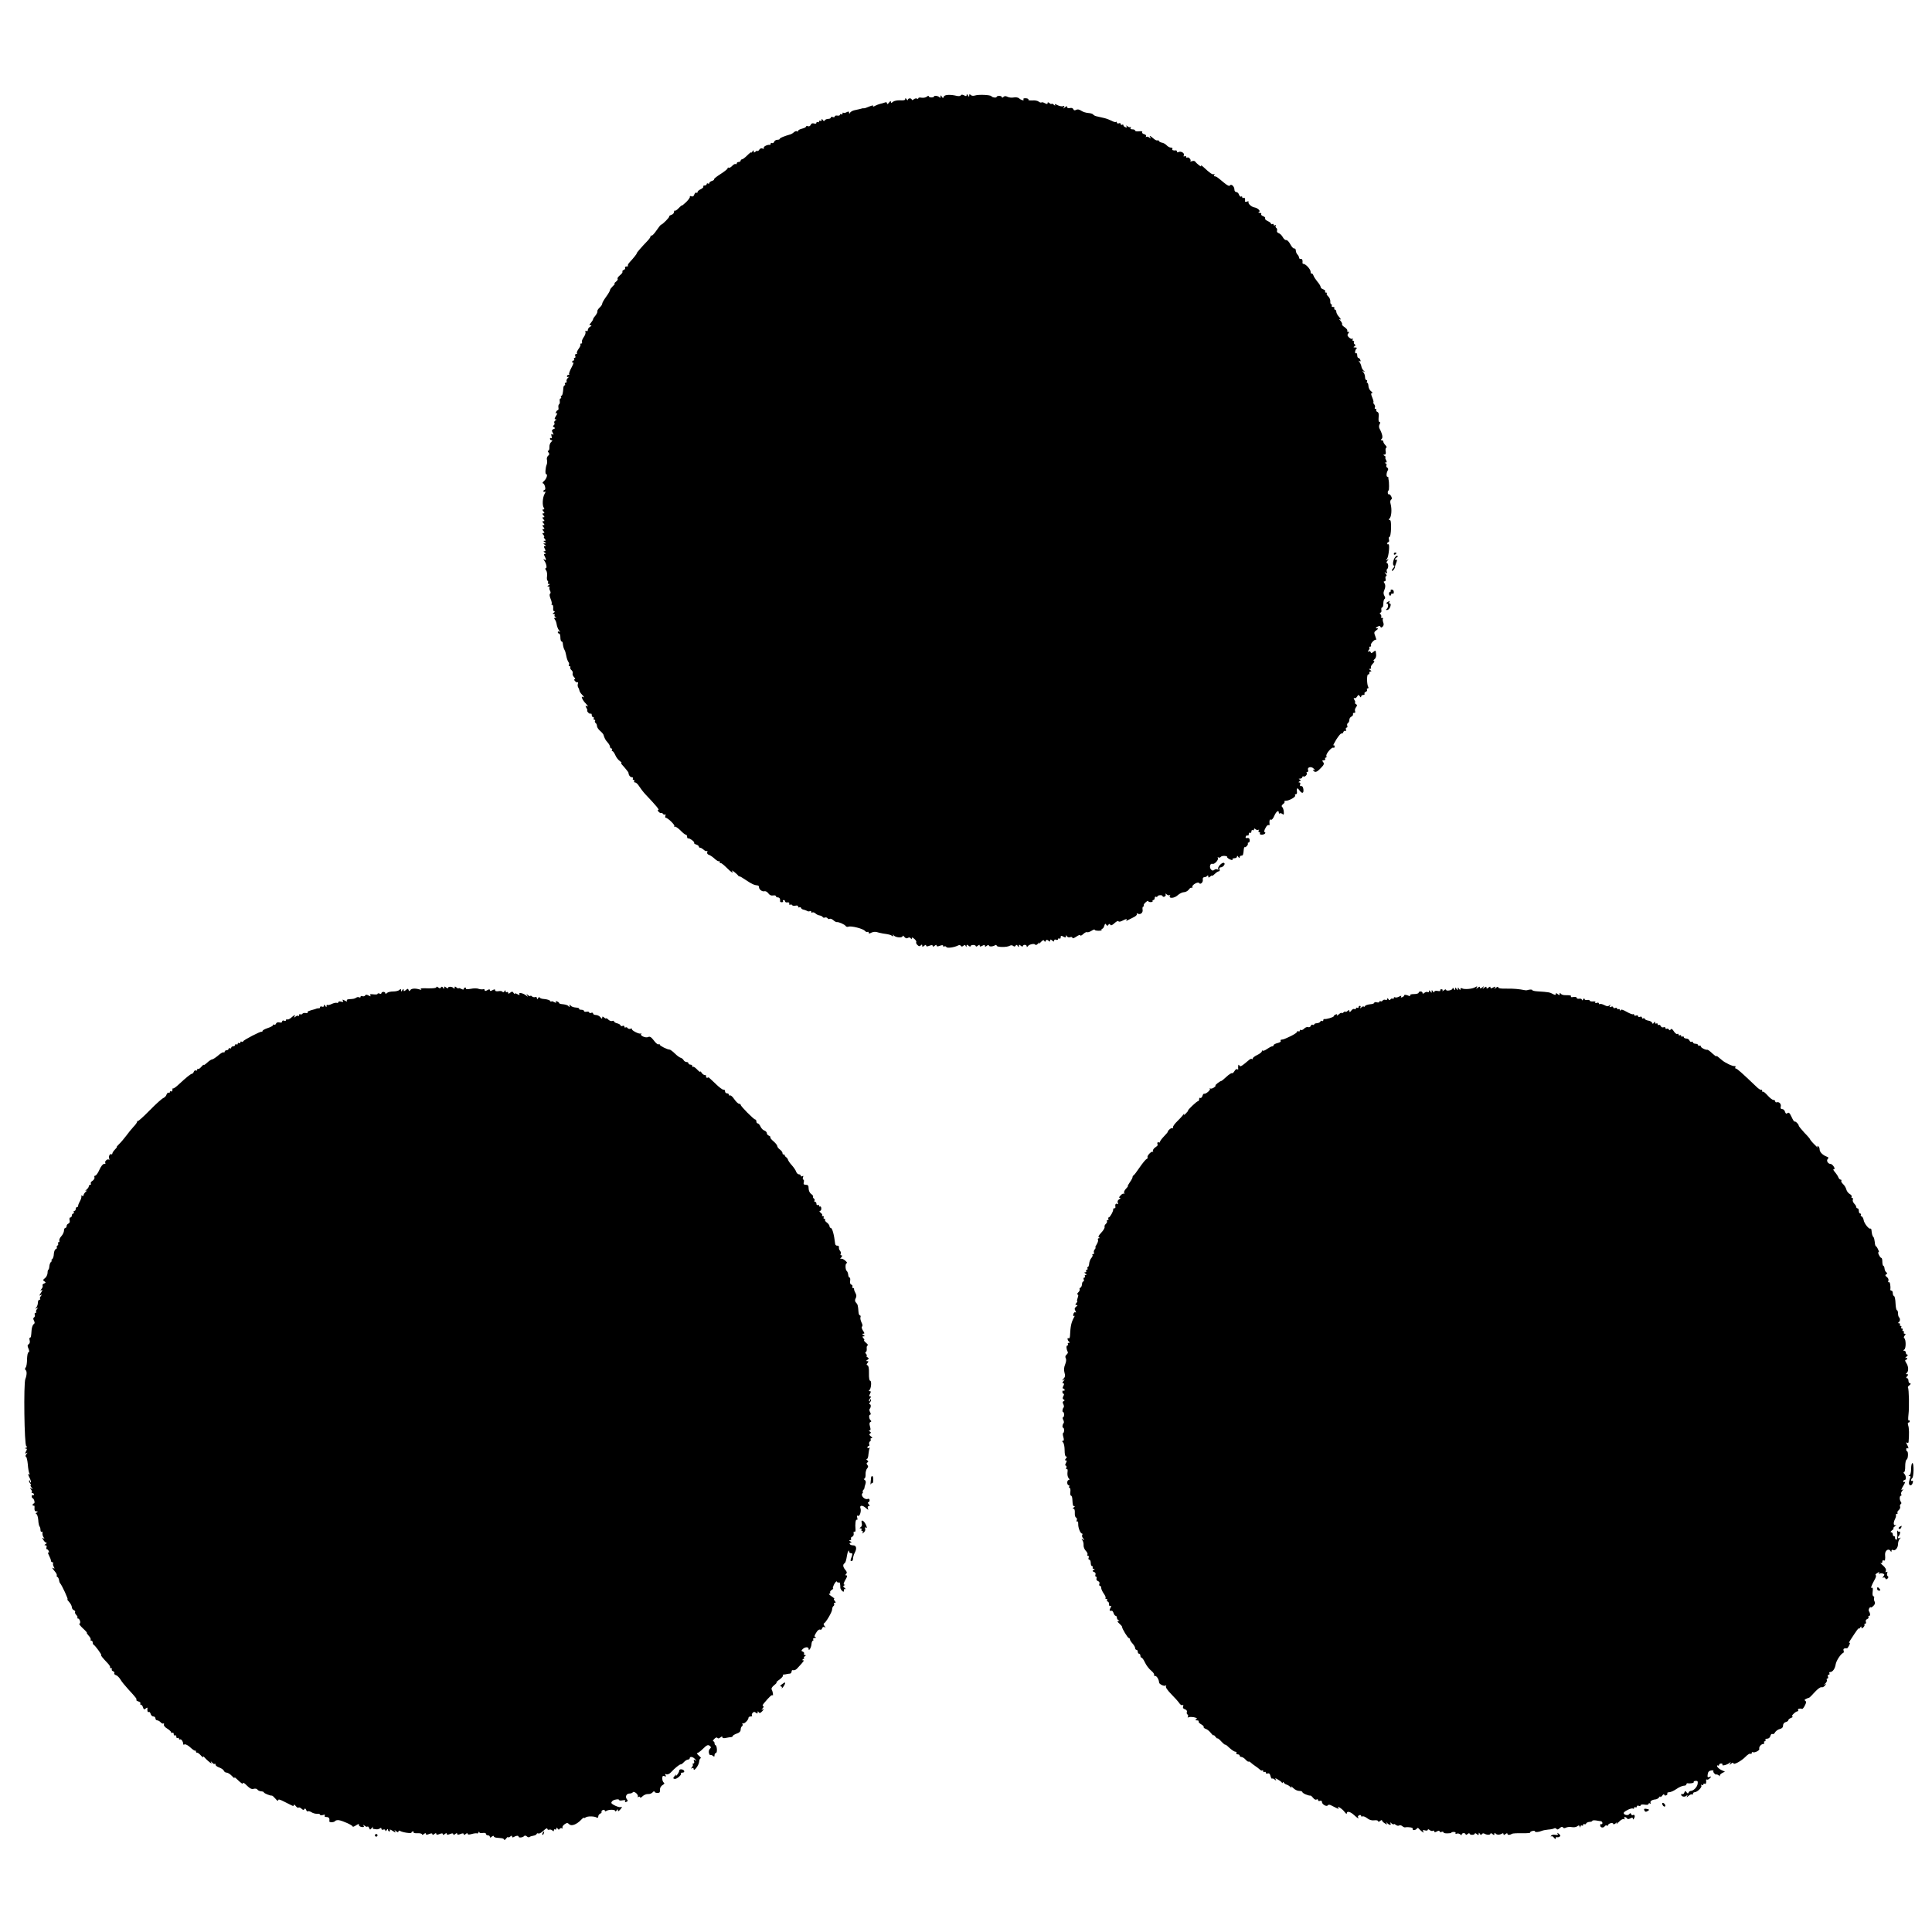 <?xml version="1.0" standalone="no"?>
<!DOCTYPE svg PUBLIC "-//W3C//DTD SVG 20010904//EN"
 "http://www.w3.org/TR/2001/REC-SVG-20010904/DTD/svg10.dtd">
<svg version="1.0" xmlns="http://www.w3.org/2000/svg"
 width="1479pt" height="1479pt" viewBox="0 0 1479 1479"
 preserveAspectRatio="xMidYMid meet">
<g transform="translate(0,1479) scale(0.1,-0.1)"
fill="#000000" stroke="none">
<path d="M7225 14050 c-5 -13 -7 -13 -15 0 -9 13 -10 13 -10 0 0 -9 -3 -11 -8
-5 -8 11 -42 16 -42 6 0 -4 -9 -7 -20 -7 -11 0 -20 4 -20 9 0 5 -7 4 -15 -3
-8 -7 -26 -10 -40 -8 -14 3 -25 1 -25 -4 0 -5 -5 -6 -10 -3 -6 4 -17 1 -25 -5
-8 -7 -15 -8 -15 -3 0 5 -7 10 -15 10 -8 0 -15 -5 -15 -11 0 -6 -5 -4 -10 4
-7 11 -10 11 -10 2 0 -9 -13 -12 -39 -10 -22 1 -46 -4 -55 -11 -13 -11 -16
-11 -16 0 0 8 -6 5 -15 -7 -9 -12 -14 -14 -15 -5 0 8 -6 11 -17 6 -10 -4 -26
-8 -35 -10 -9 -2 -27 -9 -39 -15 -13 -8 -19 -8 -15 -1 4 6 -9 4 -28 -4 -20 -9
-39 -15 -43 -14 -5 1 -10 0 -13 -1 -6 -2 -26 -7 -59 -14 -14 -3 -28 -11 -33
-18 -6 -11 -8 -11 -8 0 0 9 -5 10 -19 3 -10 -6 -21 -7 -25 -4 -3 3 -6 1 -6 -6
0 -7 -4 -9 -10 -6 -5 3 -10 2 -10 -4 0 -5 -9 -8 -20 -6 -11 2 -20 -1 -20 -7 0
-5 -7 -8 -15 -4 -8 3 -15 1 -15 -4 0 -6 -9 -10 -19 -10 -11 0 -23 -5 -27 -11
-4 -8 -9 -7 -15 2 -7 11 -9 11 -9 1 0 -7 -4 -10 -10 -7 -5 3 -10 1 -10 -5 0
-6 -4 -8 -10 -5 -5 3 -10 1 -10 -5 0 -7 -8 -9 -19 -5 -12 3 -21 0 -25 -11 -4
-9 -13 -14 -21 -10 -8 3 -15 1 -15 -4 0 -4 -13 -11 -30 -15 -16 -4 -30 -11
-30 -16 0 -6 -4 -8 -9 -4 -5 3 -15 0 -23 -7 -7 -7 -20 -15 -28 -17 -46 -13
-80 -27 -80 -33 0 -5 -9 -8 -19 -8 -10 0 -22 -7 -25 -16 -3 -8 -10 -12 -16 -9
-5 3 -10 1 -10 -4 0 -6 -3 -11 -7 -10 -19 3 -52 -14 -46 -24 4 -6 0 -8 -10 -4
-10 4 -20 0 -26 -11 -6 -9 -11 -13 -11 -8 0 5 -7 3 -15 -4 -12 -10 -15 -10
-15 1 0 11 -2 11 -10 -1 -5 -8 -10 -11 -10 -7 0 4 -13 -6 -30 -23 -16 -16 -34
-30 -40 -30 -5 0 -10 -4 -10 -10 0 -5 -7 -10 -15 -10 -8 0 -15 -5 -15 -11 0
-5 -4 -8 -9 -5 -4 3 -16 -3 -26 -14 -10 -11 -22 -17 -26 -14 -5 3 -9 1 -9 -5
0 -5 -25 -25 -55 -44 -30 -19 -52 -37 -49 -40 3 -3 -4 -8 -15 -12 -12 -3 -21
-11 -21 -16 0 -6 -4 -7 -10 -4 -5 3 -10 1 -10 -4 0 -6 -7 -11 -16 -11 -8 0
-13 -4 -10 -9 3 -4 -6 -13 -19 -19 -14 -7 -25 -16 -25 -22 0 -6 -4 -9 -9 -5
-5 3 -12 -4 -16 -14 -4 -13 -11 -18 -22 -14 -9 4 -14 2 -12 -3 3 -5 -10 -23
-28 -41 -18 -17 -33 -29 -33 -26 0 3 -11 -6 -24 -20 -13 -14 -27 -23 -30 -20
-3 4 -6 -1 -6 -10 0 -8 -9 -19 -21 -22 -11 -4 -18 -9 -16 -12 5 -5 -52 -63
-62 -63 -3 0 -19 -20 -36 -45 -16 -24 -33 -41 -37 -39 -4 3 -8 0 -8 -6 0 -6
-12 -23 -27 -38 -38 -39 -84 -92 -79 -92 4 0 -24 -36 -56 -70 -9 -10 -14 -21
-11 -24 4 -3 -1 -6 -11 -6 -9 0 -14 -5 -11 -10 3 -6 -1 -13 -9 -16 -9 -3 -14
-10 -11 -14 3 -5 -6 -17 -20 -28 -13 -11 -21 -23 -17 -26 4 -4 -2 -14 -12 -22
-11 -8 -16 -14 -11 -14 5 0 -1 -9 -13 -20 -12 -12 -22 -25 -22 -30 0 -6 -13
-29 -30 -52 -16 -22 -30 -46 -30 -53 0 -7 -9 -20 -20 -30 -11 -10 -19 -23 -17
-29 2 -5 -5 -19 -14 -31 -10 -11 -19 -24 -19 -30 -1 -5 -9 -18 -17 -27 -13
-15 -13 -18 -2 -18 10 -1 9 -4 -3 -11 -10 -5 -18 -17 -18 -25 0 -9 -5 -12 -11
-8 -7 4 -10 1 -7 -7 3 -8 -3 -26 -14 -41 -11 -16 -16 -32 -13 -38 3 -5 1 -10
-6 -10 -7 0 -9 -3 -6 -6 4 -4 -2 -19 -13 -34 -11 -15 -17 -30 -13 -34 3 -3 1
-6 -6 -6 -8 0 -11 -7 -7 -15 3 -8 1 -15 -5 -15 -6 0 -7 -4 -4 -10 3 -5 1 -10
-4 -10 -6 0 -11 -5 -11 -11 0 -5 4 -8 9 -4 5 3 -1 -15 -14 -39 -13 -24 -21
-47 -18 -50 4 -3 1 -6 -5 -6 -7 0 -12 -5 -12 -11 0 -5 6 -7 13 -4 6 4 5 1 -4
-7 -9 -7 -14 -19 -12 -25 3 -7 0 -13 -7 -13 -6 0 -8 -4 -5 -10 3 -5 2 -10 -2
-10 -5 0 -9 -8 -10 -17 -3 -44 -8 -63 -16 -63 -4 0 -5 -4 -2 -10 3 -5 2 -10
-4 -10 -5 0 -8 -9 -6 -20 2 -11 0 -22 -5 -25 -5 -3 -7 -14 -5 -25 2 -11 0 -20
-5 -20 -4 0 -11 -7 -14 -16 -4 -10 -2 -13 7 -7 6 4 4 -5 -6 -20 -12 -19 -14
-27 -5 -27 10 0 10 -3 -1 -9 -7 -5 -11 -13 -7 -19 3 -6 1 -14 -5 -18 -8 -4 -7
-9 2 -15 11 -6 10 -9 -4 -14 -13 -6 -15 -11 -6 -27 9 -16 8 -19 -2 -13 -9 6
-11 2 -7 -13 4 -12 2 -20 -3 -16 -5 3 -9 0 -9 -5 0 -6 6 -11 13 -11 8 -1 7 -4
-3 -13 -8 -7 -15 -24 -14 -39 1 -16 -3 -28 -9 -28 -5 0 -5 -6 2 -14 8 -10 8
-16 -3 -25 -8 -6 -12 -21 -9 -31 3 -11 2 -28 -2 -37 -10 -24 -13 -73 -4 -73
14 0 3 -36 -16 -52 -11 -10 -15 -17 -9 -18 13 0 26 -50 13 -50 -5 0 -9 -5 -9
-11 0 -5 5 -7 11 -3 7 4 6 -3 -2 -17 -16 -28 -19 -89 -6 -106 6 -9 5 -13 -3
-13 -10 0 -10 -3 0 -15 10 -12 10 -15 0 -15 -10 0 -10 -3 0 -15 10 -12 10 -15
0 -15 -10 0 -10 -3 0 -15 10 -12 10 -15 0 -15 -10 0 -10 -3 0 -15 10 -12 10
-15 0 -15 -10 0 -10 -3 0 -15 10 -12 10 -15 0 -15 -10 0 -10 -3 0 -15 10 -12
10 -15 0 -15 -10 0 -10 -3 0 -15 7 -8 9 -15 5 -15 -4 0 -2 -7 5 -15 10 -12 10
-15 -1 -15 -11 0 -11 -2 1 -10 13 -9 13 -10 0 -10 -13 0 -13 -1 0 -10 11 -7
11 -10 2 -10 -10 0 -10 -5 -2 -20 8 -15 8 -20 -2 -20 -9 0 -9 -3 2 -10 11 -7
11 -10 2 -10 -9 0 -10 -5 -2 -19 13 -26 13 -34 -2 -25 -10 6 -10 4 -2 -7 16
-21 24 -59 12 -59 -6 0 -5 -6 2 -15 7 -8 10 -29 8 -45 -3 -17 -1 -33 4 -36 5
-3 6 -10 3 -15 -4 -5 0 -9 7 -9 9 0 9 -3 -2 -10 -12 -8 -12 -10 -1 -10 8 0 11
-3 8 -6 -3 -4 -2 -15 3 -25 6 -11 7 -20 1 -24 -6 -3 -4 -19 4 -39 8 -18 11
-36 8 -40 -4 -3 -2 -6 4 -6 6 0 9 -11 8 -25 -2 -14 2 -25 8 -25 7 0 5 -5 -3
-10 -11 -7 -11 -10 -2 -10 7 0 11 -4 8 -9 -4 -5 0 -12 6 -14 10 -4 9 -6 -1 -6
-10 -1 -11 -4 -3 -14 6 -7 12 -24 14 -39 2 -14 10 -34 18 -44 9 -11 10 -15 3
-10 -7 4 -13 2 -13 -3 0 -6 5 -11 10 -11 6 0 10 -13 10 -30 0 -16 4 -30 8 -30
5 0 9 -6 10 -12 2 -22 7 -43 14 -54 4 -6 10 -26 13 -44 3 -19 11 -40 16 -47 6
-7 8 -17 4 -23 -3 -5 -1 -10 5 -10 6 0 9 -4 6 -9 -3 -5 1 -14 9 -21 7 -6 12
-17 9 -24 -3 -8 2 -21 11 -30 9 -9 11 -16 5 -16 -7 0 -6 -5 2 -14 7 -8 16 -12
20 -9 4 2 5 -3 2 -11 -3 -8 -2 -21 2 -28 5 -7 9 -19 10 -25 1 -7 9 -20 18 -29
18 -17 21 -28 6 -19 -16 10 1 -28 22 -48 20 -20 24 -32 7 -21 -8 4 -8 0 0 -15
7 -11 9 -21 6 -21 -3 0 0 -6 7 -14 7 -8 16 -12 21 -9 4 2 7 -3 7 -11 0 -9 5
-16 11 -16 5 0 7 -4 4 -10 -3 -5 -1 -10 5 -10 6 0 9 -4 5 -9 -3 -5 -1 -12 5
-16 5 -3 10 -14 10 -23 0 -9 11 -26 24 -37 13 -11 24 -24 26 -30 7 -25 15 -41
32 -59 10 -11 18 -26 18 -33 0 -7 5 -13 11 -13 5 0 7 -4 4 -10 -3 -5 -2 -10 3
-10 5 0 15 -14 22 -30 7 -17 22 -37 34 -45 11 -8 17 -15 13 -15 -5 0 -2 -6 5
-14 20 -21 52 -61 49 -61 -1 0 1 -8 4 -17 4 -10 14 -18 22 -18 8 0 11 -4 8
-10 -3 -5 -1 -10 5 -10 6 0 8 -4 5 -10 -3 -5 0 -10 7 -10 8 0 21 -13 31 -29
10 -16 32 -45 50 -64 78 -82 107 -117 97 -117 -7 0 -6 -5 2 -14 7 -8 16 -12
20 -10 4 2 9 0 13 -6 4 -6 11 -8 16 -5 5 3 6 -1 3 -9 -3 -9 -2 -16 2 -16 16 0
74 -57 66 -64 -4 -4 -2 -6 4 -4 6 2 26 -12 43 -29 17 -18 36 -33 41 -33 6 0
10 -7 10 -15 0 -8 3 -14 8 -13 10 4 53 -28 46 -34 -3 -4 4 -9 15 -13 12 -3 21
-11 21 -16 0 -5 5 -9 11 -9 6 0 17 -7 26 -15 8 -8 19 -13 24 -10 5 4 6 -1 3
-9 -3 -8 2 -17 13 -20 10 -3 30 -17 44 -30 15 -14 30 -22 33 -19 3 4 6 0 6 -7
0 -7 3 -11 6 -7 3 3 23 -12 45 -34 39 -39 57 -50 43 -26 -7 12 36 -21 47 -36
3 -5 8 -7 10 -6 2 2 26 -12 52 -30 43 -29 61 -37 90 -40 4 -1 7 -6 7 -11 0
-19 24 -37 41 -33 9 3 23 -4 31 -16 9 -13 22 -19 36 -16 12 2 22 0 22 -6 0 -5
7 -9 15 -9 13 0 19 -11 17 -31 -1 -3 5 -6 13 -6 8 0 12 4 9 9 -3 4 0 8 5 8 6
0 11 -5 11 -10 0 -6 8 -10 18 -8 10 2 16 -2 14 -10 -1 -8 2 -11 7 -8 5 4 12 2
15 -3 3 -5 15 -7 26 -4 12 3 20 0 20 -6 0 -7 4 -10 9 -7 5 4 11 1 13 -4 2 -6
10 -12 18 -13 8 -2 21 -6 28 -10 6 -5 17 -5 22 -2 6 3 10 1 10 -5 0 -6 4 -9 9
-5 5 3 15 0 23 -7 7 -7 22 -15 33 -16 11 -2 21 -8 23 -12 2 -5 9 -7 17 -4 7 3
16 0 20 -5 3 -6 11 -9 16 -5 6 3 18 -1 28 -10 10 -9 22 -16 27 -15 13 3 61
-18 68 -30 4 -6 13 -8 21 -5 21 8 112 -15 126 -32 6 -7 15 -11 20 -8 5 3 9 0
9 -6 0 -8 6 -8 20 0 12 6 30 8 41 5 11 -4 32 -8 47 -11 47 -7 57 -9 71 -18 10
-7 12 -5 7 5 -5 9 -3 8 6 -2 15 -17 68 -21 68 -4 0 5 6 2 13 -7 9 -11 18 -14
27 -8 9 6 17 4 22 -3 6 -9 8 -9 8 0 0 9 6 7 19 -4 11 -9 18 -20 15 -25 -3 -4
1 -15 9 -22 11 -11 17 -12 26 -3 8 8 11 8 11 -2 0 -11 3 -11 15 -1 10 8 15 9
15 1 0 -7 8 -8 25 -1 17 7 25 6 25 -1 0 -8 5 -7 15 1 10 8 15 9 15 1 0 -7 8
-8 25 -1 17 6 25 6 25 -1 0 -6 4 -8 9 -4 5 3 12 1 16 -5 6 -10 58 -3 87 11 10
6 19 5 23 -1 5 -8 11 -8 20 0 10 8 14 7 18 -2 4 -10 6 -10 6 1 1 11 4 11 16 1
8 -7 15 -8 15 -3 0 5 9 9 20 9 11 0 20 -4 20 -9 0 -5 7 -4 15 3 11 9 15 9 15
1 0 -9 5 -9 20 -1 15 8 20 8 20 -1 0 -8 4 -8 15 1 8 7 15 8 15 3 0 -11 29 -11
48 1 6 4 12 2 12 -3 0 -13 79 -14 100 -1 9 5 19 5 26 -1 8 -7 15 -6 19 2 6 8
10 7 16 -2 7 -12 9 -12 9 0 0 11 3 11 15 1 8 -7 15 -8 15 -3 0 5 7 10 15 10 8
0 15 -5 15 -11 0 -8 2 -8 8 0 10 15 51 24 58 12 3 -5 12 -1 21 9 9 11 12 12 8
3 -4 -8 2 -5 13 8 15 16 22 18 26 10 5 -10 7 -10 12 0 5 10 9 10 20 1 11 -9
14 -9 14 1 0 10 3 10 15 0 12 -10 15 -10 15 0 0 7 7 10 15 6 8 -3 15 -1 15 5
0 6 5 7 10 4 6 -3 10 1 10 10 0 13 4 14 20 5 15 -8 20 -8 20 2 0 11 2 11 8 0
5 -7 16 -10 25 -6 10 3 17 1 17 -6 0 -6 12 -2 30 10 17 12 30 16 30 10 0 -6
10 -2 22 9 11 11 25 18 30 15 5 -3 20 2 33 10 14 9 25 13 25 9 0 -5 13 -8 29
-8 16 -1 27 3 25 7 -3 4 -1 8 4 8 5 0 12 10 16 23 5 17 8 19 15 8 6 -10 10
-10 16 -1 5 9 9 9 15 1 4 -8 15 -4 33 13 14 13 28 19 29 14 3 -7 17 -4 37 7
20 10 30 12 26 4 -5 -7 -4 -10 1 -7 5 3 26 13 46 23 21 9 35 22 31 28 -3 5 -1
7 5 4 20 -13 44 5 39 29 -2 13 0 24 5 24 5 0 7 4 4 8 -3 5 4 16 15 25 10 9 19
13 19 9 0 -4 9 -8 19 -8 11 0 17 4 15 8 -3 4 0 8 5 8 6 0 11 7 11 16 0 8 5 12
10 9 6 -3 10 -2 10 2 0 5 9 9 20 10 11 1 20 -2 20 -7 0 -5 7 -7 15 -4 8 4 12
11 8 18 -4 7 -1 7 9 -1 8 -7 19 -9 23 -5 5 4 5 2 2 -4 -14 -24 32 -22 58 2 14
13 36 24 48 24 13 0 29 9 37 19 7 11 17 18 22 15 5 -3 7 0 6 7 -4 15 44 42 52
29 9 -15 32 6 28 26 -2 12 3 19 12 19 8 0 18 5 22 10 5 6 8 5 8 -4 0 -11 3
-11 15 -1 8 7 15 10 15 6 0 -3 9 3 20 14 11 11 25 20 31 20 6 0 9 7 5 15 -3 9
0 15 8 15 19 0 40 27 27 34 -14 9 -53 -32 -45 -46 4 -7 3 -8 -5 -4 -6 4 -18 3
-25 -3 -10 -8 -17 -7 -26 4 -14 17 -6 49 13 42 15 -5 49 32 40 46 -3 5 -1 7 5
3 6 -3 13 -2 17 4 3 5 17 9 30 8 13 -1 22 -5 20 -9 -3 -3 7 -11 21 -18 15 -6
23 -7 19 -1 -3 5 3 10 14 10 12 0 21 6 21 13 0 8 4 7 10 -3 6 -10 10 -11 10
-2 0 6 6 12 13 12 13 0 15 5 19 50 1 10 4 17 6 15 7 -6 30 19 25 28 -2 4 0 7
6 7 5 0 9 9 8 19 -1 12 -7 18 -18 16 -12 -3 -16 1 -12 11 3 7 9 11 14 8 5 -3
9 2 9 11 0 9 5 13 10 10 6 -3 10 1 10 10 0 9 5 13 10 10 6 -3 10 -1 10 6 0 8
3 9 13 0 8 -6 18 -7 22 -3 5 4 5 1 1 -5 -4 -7 -2 -13 4 -13 6 0 8 -4 5 -10 -3
-5 3 -10 14 -10 11 0 23 5 26 10 3 6 2 10 -4 10 -5 0 -3 14 6 30 8 17 19 27
24 24 6 -3 10 0 8 7 -3 27 1 40 11 34 6 -4 17 10 25 29 15 35 35 49 35 24 0
-6 3 -8 7 -5 3 4 12 2 20 -4 10 -9 13 -6 11 17 -1 16 -7 32 -13 37 -6 5 -4 12
7 21 10 7 15 16 11 19 -3 4 1 7 11 7 26 0 77 30 71 40 -4 6 -1 10 5 10 6 0 10
6 9 13 -4 34 1 41 17 19 21 -30 36 -28 32 6 -2 16 -8 26 -17 24 -8 -2 -11 3
-8 13 4 8 1 15 -6 15 -8 0 -8 3 2 9 11 7 11 9 0 14 -10 4 -9 6 4 6 9 1 17 6
17 12 0 5 4 8 9 5 11 -7 33 18 24 27 -3 4 -1 7 5 7 6 0 9 7 6 15 -9 23 25 31
44 10 11 -11 12 -15 3 -10 -9 5 -12 4 -7 -3 12 -19 27 -14 58 19 24 24 27 33
17 45 -9 11 -8 14 5 14 10 0 14 5 11 10 -3 6 -2 10 4 10 6 0 8 6 5 13 -6 15
42 71 54 63 5 -3 9 1 9 9 0 8 -4 12 -9 9 -5 -3 5 17 22 45 18 28 35 49 40 46
4 -3 11 2 14 11 3 8 10 12 16 9 6 -3 7 1 4 9 -3 9 -1 16 5 16 6 0 8 6 5 14 -3
8 -1 17 5 21 6 3 11 14 11 25 0 10 7 20 15 24 8 3 14 11 13 18 -2 7 2 12 9 11
7 -2 10 4 7 12 -4 9 0 22 7 31 10 13 10 17 -2 25 -8 5 -10 9 -6 9 4 0 3 10 -4
21 -7 13 -7 19 -1 15 6 -4 15 2 21 11 9 16 12 16 21 3 6 -10 10 -11 10 -2 0 6
7 12 16 12 8 0 13 4 10 9 -3 5 1 12 10 15 8 3 12 10 9 16 -3 5 -1 10 5 10 6 0
8 4 5 10 -12 19 -13 99 -1 97 6 -1 10 4 9 11 -2 6 3 12 10 12 8 0 7 4 -3 10
-11 7 -11 10 -2 10 7 0 11 4 7 10 -3 5 3 18 15 30 11 11 15 20 8 20 -7 0 -5 5
4 13 9 6 15 23 13 37 -4 34 -3 34 -22 19 -13 -11 -17 -11 -20 -1 -3 6 -10 9
-16 5 -8 -5 -8 -2 0 9 7 8 10 18 6 21 -3 4 -1 7 6 7 7 0 10 4 6 10 -7 11 31
51 40 42 3 -4 1 7 -5 23 -13 34 -13 36 9 52 14 11 14 12 1 13 -11 0 -10 4 4
12 15 8 21 8 24 0 2 -8 7 -8 17 1 8 8 10 19 4 33 -4 12 -5 25 -2 28 4 3 0 6
-7 6 -7 0 -10 3 -7 7 4 3 2 12 -4 20 -8 9 -8 13 -1 13 6 0 9 9 7 20 -2 11 0
20 6 20 5 0 9 13 9 29 0 17 4 33 10 36 6 4 5 13 -2 24 -7 11 -8 26 -3 37 12
27 13 47 2 62 -6 8 -5 12 3 12 7 0 10 8 7 20 -3 11 0 20 5 20 6 0 4 8 -3 17
-12 14 -12 16 0 8 11 -6 13 -4 8 8 -3 9 -2 19 3 22 11 7 9 45 -3 45 -5 0 -3 8
4 17 12 15 12 16 -1 8 -13 -8 -13 -6 -2 7 14 18 23 120 10 112 -5 -3 -8 0 -8
5 0 6 4 11 9 11 5 0 7 9 4 20 -3 11 -1 20 4 20 6 0 11 29 12 65 1 47 -2 65
-11 65 -8 0 -9 3 -3 8 17 12 22 71 11 113 -5 16 -3 29 3 34 8 4 8 12 1 26 -6
11 -14 18 -18 15 -4 -2 -8 4 -8 14 0 10 3 17 6 15 5 -3 5 66 0 83 -1 4 -2 10
-1 15 0 4 -3 7 -7 7 -11 0 -9 31 2 49 5 8 4 16 -4 21 -7 4 -10 12 -6 18 3 6 0
13 -6 15 -10 4 -10 6 0 6 10 1 10 6 2 21 -6 11 -7 20 -3 20 4 0 1 5 -7 10 -12
8 -12 10 -1 10 9 0 12 8 9 25 -3 13 -1 26 5 28 5 1 2 10 -7 19 -9 9 -16 21
-16 27 0 6 -6 11 -12 11 -9 0 -9 3 -3 8 14 10 9 37 -15 83 -4 8 -4 23 2 32 6
11 5 17 -2 17 -6 0 -8 14 -6 36 3 24 0 37 -10 41 -7 3 -11 9 -8 14 3 5 0 9 -6
9 -6 0 -8 5 -5 10 4 6 1 17 -5 25 -7 8 -10 15 -6 15 3 0 0 16 -8 35 -11 26
-12 35 -3 35 7 0 4 7 -7 15 -10 7 -19 25 -20 39 0 14 -5 26 -9 26 -5 0 -5 5
-2 10 3 6 1 10 -4 10 -6 0 -11 10 -11 23 0 13 -6 29 -12 36 -11 11 -10 13 2 7
13 -7 13 -6 0 6 -8 7 -17 22 -18 33 -2 11 -9 26 -15 34 -9 12 -9 13 0 7 9 -5
11 -2 7 8 -3 9 -10 16 -15 16 -5 0 -9 9 -9 21 0 11 -4 18 -9 15 -12 -8 -8 27
4 36 6 4 1 8 -10 8 -15 0 -17 2 -6 9 9 6 10 11 2 15 -6 4 -9 12 -6 17 4 5 1 9
-5 9 -6 0 -8 6 -4 13 4 6 3 9 -1 4 -5 -4 -17 0 -27 9 -14 13 -15 20 -7 31 9
10 8 13 0 13 -7 0 -10 4 -7 9 3 5 -6 16 -20 26 -14 9 -23 19 -20 22 3 4 -2 15
-11 26 -13 15 -14 18 -3 12 8 -4 5 3 -7 17 -13 13 -23 32 -23 41 0 9 -5 17
-11 17 -5 0 -7 5 -4 10 3 6 -1 10 -10 10 -9 0 -13 5 -10 10 3 6 2 10 -3 10 -5
0 -9 10 -8 23 1 12 -6 29 -16 38 -10 9 -15 19 -11 23 3 3 1 6 -6 6 -7 0 -10 4
-6 9 3 5 -4 12 -15 16 -11 3 -20 12 -20 18 0 7 -11 25 -25 41 -13 16 -27 37
-30 47 -4 11 -10 17 -14 15 -4 -3 -8 4 -8 16 -2 19 -38 58 -55 58 -4 0 -7 3
-7 8 3 19 -2 32 -13 30 -7 -2 -12 2 -13 9 0 7 -6 18 -12 24 -7 7 -13 21 -13
31 0 10 -5 17 -12 16 -7 -2 -20 13 -30 32 -10 19 -24 34 -31 32 -8 -1 -20 9
-27 23 -7 13 -21 27 -31 30 -10 3 -16 12 -13 20 3 7 0 16 -5 20 -6 3 -8 11 -5
17 4 7 2 8 -4 4 -7 -4 -12 -2 -12 4 0 6 -4 8 -10 5 -5 -3 -10 -2 -10 3 0 5
-12 14 -26 20 -14 7 -23 16 -19 21 3 5 -4 12 -15 16 -11 4 -18 11 -15 16 4 5
-2 9 -12 10 -10 0 -13 3 -6 6 17 6 -6 30 -33 35 -24 4 -52 30 -46 42 3 5 -2 7
-11 3 -9 -3 -16 -3 -16 1 3 20 -2 33 -11 27 -5 -3 -10 -1 -10 5 0 6 -4 9 -9 5
-5 -3 -12 4 -16 15 -3 11 -13 20 -21 20 -8 0 -14 8 -14 19 0 24 -25 47 -35 31
-4 -7 -20 1 -43 20 -58 48 -61 50 -72 50 -6 0 -8 5 -4 12 4 6 3 8 -3 5 -10 -6
-29 6 -82 56 -14 12 -21 15 -16 7 8 -15 -33 16 -46 34 -4 5 -15 6 -25 2 -10
-4 -15 -4 -11 0 9 9 -13 35 -24 28 -5 -3 -9 0 -9 6 0 6 -5 8 -12 4 -7 -5 -9
-2 -5 9 6 17 -25 33 -43 22 -5 -3 -10 -1 -10 4 0 6 -3 10 -7 10 -20 -3 -34 2
-28 11 3 6 -1 10 -11 10 -9 0 -24 8 -33 18 -9 9 -25 19 -36 20 -11 2 -22 8
-23 13 -2 5 -7 7 -12 4 -4 -2 -18 4 -30 15 -26 23 -34 25 -24 8 6 -10 5 -10
-8 -1 -8 7 -19 9 -23 5 -5 -4 -5 -2 -2 4 4 7 -2 14 -14 17 -12 3 -18 10 -15
16 4 6 -6 8 -24 6 -16 -2 -30 0 -30 5 0 6 -9 10 -21 10 -13 0 -18 4 -13 13 4
6 4 9 -1 5 -4 -4 -15 -2 -23 5 -13 9 -14 9 -8 0 5 -9 2 -11 -8 -7 -9 3 -16 10
-16 16 0 5 -4 6 -10 3 -5 -3 -10 -1 -10 5 0 7 -7 10 -15 6 -8 -3 -15 0 -15 6
0 6 -3 8 -6 5 -4 -4 -19 0 -33 8 -14 7 -39 17 -56 21 -33 8 -43 10 -65 15 -8
2 -18 8 -22 13 -3 5 -20 10 -36 11 -16 1 -41 8 -54 17 -16 11 -30 13 -40 7
-11 -6 -18 -4 -21 5 -4 9 -14 12 -26 9 -13 -3 -21 -1 -21 7 0 9 -4 9 -17 -1
-14 -12 -16 -12 -8 0 6 11 4 13 -7 8 -9 -3 -27 1 -42 8 -19 10 -24 11 -19 2 4
-7 0 -7 -10 2 -9 7 -17 10 -17 6 0 -4 -7 -2 -15 5 -11 9 -15 9 -15 1 0 -9 -5
-9 -21 -1 -11 7 -23 9 -26 6 -4 -3 -13 0 -21 6 -8 7 -30 11 -49 9 -19 -1 -33
1 -30 6 3 5 -6 10 -19 11 -15 1 -23 -2 -19 -8 9 -14 -16 -8 -33 7 -7 7 -25 10
-41 7 -16 -3 -37 -1 -48 5 -14 7 -23 7 -31 -1 -7 -7 -12 -8 -12 -2 0 5 -9 10
-20 10 -11 0 -20 -3 -20 -7 0 -10 -34 -6 -41 5 -8 10 -97 14 -125 5 -12 -4
-26 -3 -33 4 -8 8 -11 7 -11 -3 0 -13 -2 -13 -10 0 -7 11 -10 11 -10 2 0 -9
-5 -10 -19 -2 -13 7 -22 7 -26 0 -3 -6 -17 -7 -30 -4 -49 12 -95 10 -100 -6z"/>
<path d="M10670 10549 c0 -5 5 -7 10 -4 6 3 10 8 10 11 0 2 -4 4 -10 4 -5 0
-10 -5 -10 -11z"/>
<path d="M10680 10525 c-16 -20 -22 -65 -8 -65 6 0 3 -9 -7 -20 -10 -11 -13
-20 -8 -20 9 0 24 23 22 33 0 1 4 15 10 30 7 18 7 26 1 22 -6 -3 -10 -2 -10 4
0 5 6 11 13 14 6 2 9 7 6 11 -3 4 -12 0 -19 -9z"/>
<path d="M10646 10268 c3 -4 1 -8 -4 -8 -5 0 -9 -7 -9 -15 0 -8 4 -15 9 -15 4
0 8 5 8 11 0 5 5 7 10 4 6 -3 10 2 10 13 0 10 -7 19 -15 19 -8 0 -12 -4 -9 -9z"/>
<path d="M10620 10180 c-8 -5 -10 -10 -4 -10 14 0 13 -32 -1 -42 -6 -5 -6 -8
2 -8 13 0 26 17 29 38 1 6 -2 12 -7 12 -6 0 -7 5 -4 10 8 12 4 12 -15 0z"/>
<path d="M3340 7232 c0 -6 -25 -9 -66 -8 -41 2 -60 0 -52 -6 8 -6 4 -7 -12 -2
-34 10 -62 7 -70 -7 -6 -8 -9 -8 -12 2 -4 12 -7 12 -21 0 -14 -11 -17 -11 -17
0 0 11 -2 11 -10 -1 -8 -13 -10 -13 -10 0 0 11 -3 11 -12 2 -7 -7 -28 -12 -48
-12 -20 0 -41 -5 -48 -12 -7 -7 -12 -8 -12 -2 0 6 -7 11 -15 11 -8 0 -15 -5
-15 -10 0 -5 -7 -7 -15 -3 -8 3 -15 2 -15 -3 0 -4 -14 -5 -31 -3 -24 3 -30 1
-24 -8 6 -9 3 -9 -13 -1 -15 8 -23 8 -27 0 -4 -6 -13 -8 -21 -5 -8 3 -14 1
-14 -5 0 -6 -4 -7 -10 -4 -5 3 -16 3 -22 -2 -15 -9 -20 -10 -54 -12 -15 -1
-23 -5 -18 -12 4 -7 -1 -7 -16 1 -18 10 -21 9 -15 -1 6 -9 2 -11 -13 -7 -12 4
-22 2 -22 -4 0 -5 -6 -8 -12 -5 -7 2 -25 -2 -39 -9 -15 -7 -29 -10 -33 -7 -3
4 -6 0 -6 -8 0 -11 -2 -11 -10 1 -7 12 -10 12 -10 1 0 -7 -6 -11 -15 -7 -8 3
-15 1 -15 -4 0 -6 -3 -9 -7 -9 -5 1 -11 0 -15 -1 -5 -1 -11 -3 -15 -5 -52 -14
-62 -18 -58 -26 3 -4 -3 -6 -15 -4 -11 2 -22 -1 -25 -6 -4 -5 -11 -7 -16 -4
-5 4 -9 1 -9 -6 0 -7 -3 -9 -7 -6 -3 4 -13 1 -21 -6 -13 -9 -14 -9 -8 1 10 17
2 15 -24 -8 -12 -11 -27 -17 -31 -14 -5 3 -9 1 -9 -5 0 -6 -7 -8 -15 -5 -8 4
-15 1 -15 -6 0 -8 -8 -10 -21 -7 -12 3 -22 0 -26 -9 -3 -8 -9 -11 -14 -8 -5 3
-9 1 -9 -4 0 -5 -18 -15 -40 -22 -22 -7 -40 -17 -40 -22 0 -4 -3 -7 -7 -6 -11
3 -137 -63 -141 -73 -2 -5 -8 -7 -13 -3 -5 3 -9 0 -9 -6 0 -6 -4 -8 -10 -5 -5
3 -10 1 -10 -5 0 -6 -4 -8 -10 -5 -5 3 -10 1 -10 -4 0 -6 -7 -11 -15 -11 -8 0
-15 -5 -15 -11 0 -5 -4 -7 -10 -4 -5 3 -10 1 -10 -4 0 -6 -7 -11 -15 -11 -8 0
-15 -5 -15 -11 0 -5 -4 -8 -8 -5 -5 3 -24 -8 -43 -25 -19 -16 -39 -29 -45 -29
-6 0 -23 -11 -38 -25 -14 -13 -26 -21 -26 -17 -1 4 -9 -3 -19 -15 -10 -12 -21
-19 -25 -16 -3 4 -6 1 -6 -6 0 -7 -5 -9 -10 -6 -6 3 -13 -1 -16 -9 -3 -9 -10
-16 -14 -16 -9 0 -43 -27 -101 -81 -21 -20 -41 -34 -44 -31 -3 3 -5 -2 -5 -12
0 -9 -4 -14 -10 -11 -5 3 -10 1 -10 -5 0 -6 -4 -9 -9 -5 -5 3 -12 -4 -16 -14
-3 -11 -14 -22 -23 -26 -10 -3 -57 -45 -105 -94 -47 -48 -89 -86 -92 -83 -3 3
-5 1 -5 -5 0 -5 -12 -23 -28 -39 -15 -16 -40 -47 -56 -69 -17 -22 -40 -50 -53
-62 -13 -13 -22 -23 -19 -23 4 0 -3 -9 -14 -20 -11 -11 -20 -25 -20 -31 0 -5
-4 -8 -9 -5 -11 7 -23 -22 -14 -36 3 -6 1 -8 -4 -5 -12 8 -36 -17 -26 -26 3
-4 -1 -7 -10 -7 -9 0 -24 -18 -36 -45 -11 -25 -25 -45 -32 -45 -6 0 -9 -6 -6
-13 3 -7 -4 -19 -14 -26 -11 -6 -17 -16 -14 -21 3 -6 1 -10 -4 -10 -6 0 -11
-5 -11 -11 0 -7 -8 -18 -18 -26 -11 -10 -12 -12 -2 -8 10 4 9 2 -3 -8 -9 -8
-17 -20 -17 -26 0 -7 -5 -9 -12 -5 -7 4 -10 4 -6 -1 4 -4 0 -22 -9 -39 -10
-17 -16 -34 -15 -38 1 -5 -2 -8 -8 -8 -5 0 -10 -7 -10 -15 0 -8 -5 -15 -11
-15 -5 0 -7 -4 -4 -10 3 -5 1 -10 -4 -10 -6 0 -11 -7 -11 -15 0 -8 -5 -15 -11
-15 -7 0 -9 -9 -6 -21 3 -12 0 -22 -9 -26 -8 -3 -14 -11 -14 -19 0 -8 -4 -14
-10 -14 -5 0 -10 -9 -10 -20 0 -12 -9 -31 -20 -43 -11 -12 -18 -27 -16 -34 3
-7 1 -13 -5 -13 -6 0 -8 -4 -4 -9 3 -5 1 -12 -5 -16 -6 -4 -8 -10 -5 -15 3 -4
-1 -10 -9 -13 -7 -3 -13 -20 -14 -38 0 -17 -7 -36 -14 -40 -7 -5 -8 -9 -3 -9
6 0 4 -4 -2 -8 -7 -5 -14 -20 -15 -35 -1 -15 -5 -27 -8 -27 -3 0 -6 -12 -6
-26 -1 -14 -10 -32 -20 -39 -16 -13 -17 -16 -4 -24 12 -9 12 -11 -3 -17 -9 -3
-14 -10 -11 -15 3 -6 0 -17 -8 -26 -11 -14 -11 -16 1 -9 8 5 6 -3 -5 -20 -14
-21 -15 -26 -4 -19 12 7 13 6 3 -7 -7 -8 -10 -18 -6 -21 3 -4 1 -7 -5 -7 -7 0
-12 -10 -12 -23 0 -13 -6 -29 -12 -36 -11 -11 -10 -12 2 -6 12 7 13 6 3 -7 -7
-8 -10 -18 -6 -21 3 -4 1 -7 -5 -7 -6 0 -9 -6 -6 -14 3 -8 1 -17 -5 -21 -8 -4
-8 -12 -1 -25 7 -14 7 -21 -2 -27 -7 -4 -14 -24 -16 -43 -4 -55 -5 -60 -13
-60 -4 0 -5 -9 -2 -21 4 -12 0 -25 -7 -29 -11 -7 -11 -14 -2 -34 7 -17 8 -26
0 -28 -6 -2 -10 -26 -11 -53 0 -28 -4 -56 -10 -63 -7 -8 -7 -16 -1 -20 11 -8
10 -39 -2 -69 -14 -34 -8 -505 7 -513 8 -6 8 -9 -2 -13 -11 -4 -11 -6 -1 -6
10 -1 10 -6 1 -22 -9 -17 -8 -20 3 -13 11 6 11 5 0 -8 -7 -9 -9 -18 -3 -20 5
-1 11 -28 14 -59 2 -31 8 -62 12 -69 6 -9 4 -11 -4 -5 -8 4 -6 -5 4 -25 9 -17
14 -34 11 -38 -3 -3 -6 1 -6 8 0 7 -3 10 -6 7 -4 -4 -1 -13 6 -22 7 -8 9 -15
5 -15 -4 0 -1 -8 6 -17 12 -15 12 -16 -1 -8 -12 7 -13 6 -3 -7 7 -8 10 -18 6
-21 -3 -4 -1 -7 5 -7 7 0 12 -5 12 -11 0 -5 -4 -8 -8 -5 -5 3 -9 -1 -9 -9 0
-8 4 -15 8 -15 3 0 9 -9 12 -20 3 -11 1 -20 -4 -20 -5 0 -9 -5 -9 -11 0 -5 4
-8 9 -5 4 3 7 -6 5 -19 -1 -18 3 -25 14 -25 14 0 14 -2 3 -9 -9 -6 -9 -10 -2
-12 6 -2 12 -23 14 -46 1 -23 6 -45 10 -49 4 -4 7 -16 7 -26 0 -11 4 -17 9
-14 5 4 8 -2 6 -11 -1 -10 3 -24 9 -32 8 -12 8 -13 -2 -7 -11 7 -11 4 0 -13 7
-12 17 -21 23 -21 5 0 3 -5 -5 -10 -12 -7 -12 -10 -1 -10 7 0 11 -6 7 -15 -3
-8 -1 -15 3 -15 5 0 12 -7 15 -16 3 -8 2 -12 -4 -9 -5 3 -3 -7 5 -22 8 -15 15
-34 15 -40 0 -7 5 -13 12 -13 6 0 8 -3 5 -6 -3 -4 -2 -16 4 -27 8 -14 8 -18 0
-13 -17 11 -13 2 9 -24 11 -12 17 -26 15 -30 -3 -5 -1 -10 4 -12 5 -1 11 -12
13 -23 1 -11 5 -22 8 -25 14 -14 67 -130 57 -124 -7 4 -2 -4 11 -18 12 -13 22
-32 22 -41 0 -10 7 -20 15 -23 8 -4 13 -10 10 -14 -3 -5 1 -15 9 -23 8 -8 12
-17 9 -21 -4 -3 -2 -6 4 -6 6 0 13 -9 16 -20 3 -11 0 -20 -5 -20 -6 0 6 -16
26 -35 21 -19 35 -35 31 -35 -3 0 3 -10 14 -22 11 -11 18 -25 15 -30 -3 -4 0
-8 5 -8 6 0 11 -6 11 -14 0 -8 3 -16 8 -18 10 -4 64 -78 57 -78 -7 0 9 -20 47
-60 15 -15 24 -31 21 -34 -4 -3 -1 -6 6 -6 7 0 10 -4 7 -9 -3 -5 1 -12 10 -15
8 -3 13 -10 9 -15 -3 -5 3 -12 13 -15 10 -3 25 -18 34 -33 9 -16 36 -49 60
-75 61 -66 67 -75 62 -81 -3 -3 4 -8 15 -12 12 -3 19 -11 16 -16 -4 -5 -2 -9
4 -9 5 0 13 -9 16 -21 5 -16 9 -18 21 -8 9 7 14 8 13 3 -3 -20 1 -35 10 -30 5
3 11 -3 14 -14 3 -11 12 -20 21 -20 9 0 16 -7 16 -15 0 -8 6 -15 14 -15 7 0
19 -7 26 -15 7 -8 16 -12 21 -9 5 3 6 -1 4 -8 -3 -8 8 -21 25 -31 16 -10 30
-23 30 -28 0 -6 4 -7 10 -4 5 3 10 -1 10 -10 0 -9 4 -13 10 -10 5 3 10 -1 10
-10 0 -9 4 -13 10 -10 5 3 10 1 10 -5 0 -6 4 -9 9 -6 9 6 26 -22 23 -36 -1 -4
4 -5 12 -2 7 3 27 -8 44 -24 17 -16 34 -27 37 -24 3 3 5 0 5 -6 0 -7 4 -11 9
-9 4 1 18 -9 30 -23 13 -14 20 -18 16 -10 -4 8 2 6 12 -5 10 -12 27 -27 37
-35 18 -13 19 -13 12 0 -4 9 -2 8 7 -2 8 -10 17 -15 20 -11 4 3 7 1 7 -6 0 -7
13 -17 29 -22 16 -6 32 -17 35 -25 3 -8 12 -14 21 -14 9 0 28 -12 42 -27 15
-16 23 -21 18 -13 -4 8 1 6 13 -5 41 -39 52 -46 52 -35 0 7 14 -2 31 -20 22
-22 37 -29 51 -24 12 3 24 1 28 -5 4 -7 17 -13 28 -14 12 -1 22 -4 22 -8 0 -7
49 -27 61 -25 4 1 16 -10 28 -24 11 -14 20 -19 21 -12 0 10 12 7 43 -9 23 -12
50 -25 60 -30 11 -6 17 -5 17 3 0 6 6 3 14 -8 8 -10 18 -16 21 -12 4 4 14 0
23 -8 11 -11 17 -12 22 -4 5 8 9 6 14 -6 3 -9 9 -14 13 -10 3 3 16 0 27 -7 12
-8 31 -13 44 -12 12 1 22 -2 22 -7 0 -5 10 -6 21 -3 15 5 19 4 15 -4 -4 -7 1
-11 13 -11 19 0 26 -10 22 -32 -2 -11 37 -10 44 1 3 5 15 8 28 7 30 -4 107
-39 107 -49 0 -4 11 0 25 9 18 12 25 13 23 4 -2 -7 7 -14 20 -16 17 -3 21 0
16 8 -6 10 -5 10 8 1 8 -7 18 -10 21 -6 4 3 9 -2 13 -11 6 -15 7 -15 21 1 8
10 12 12 8 6 -3 -7 -1 -14 4 -14 6 -1 17 -2 24 -3 6 -1 18 2 25 7 8 6 12 5 12
-3 0 -7 7 -10 15 -6 8 3 15 0 15 -7 0 -8 4 -6 10 3 6 10 10 11 10 3 0 -7 5
-13 11 -13 5 0 7 5 3 11 -3 6 6 3 22 -7 21 -14 26 -15 19 -4 -8 13 -7 13 8 1
12 -9 17 -10 17 -2 0 7 5 9 12 5 19 -12 88 -22 88 -13 0 5 5 9 11 9 5 0 8 -3
5 -8 -2 -4 11 -7 30 -6 19 1 34 -3 34 -8 0 -6 6 -5 15 2 10 8 15 9 15 1 0 -7
8 -8 25 -1 17 7 25 6 25 -1 0 -8 5 -7 15 1 10 8 15 9 15 1 0 -7 8 -8 25 -1 17
7 25 6 25 -1 0 -8 5 -7 15 1 10 8 15 9 15 1 0 -7 8 -8 25 -1 17 7 25 6 25 -1
0 -8 5 -7 15 1 10 8 15 9 15 1 0 -7 8 -8 25 -1 17 7 25 6 25 -1 0 -8 5 -7 15
1 9 8 15 8 15 2 0 -7 10 -8 31 -2 18 5 35 7 40 5 4 -3 10 1 12 7 3 8 6 9 6 2
1 -6 12 -9 26 -6 15 2 25 0 25 -7 0 -6 7 -11 15 -11 8 0 15 -5 15 -11 0 -8 5
-8 15 1 8 7 15 8 15 3 0 -5 9 -10 20 -11 11 -1 29 -3 40 -4 11 -1 20 -7 20
-12 0 -5 7 -1 15 10 8 10 15 15 15 10 0 -5 7 -3 15 4 11 9 15 9 15 1 0 -7 5
-9 13 -4 17 11 37 13 37 3 0 -11 33 -7 42 4 4 6 12 5 21 -2 7 -7 17 -9 21 -5
3 4 17 8 29 10 12 2 24 8 25 13 2 6 8 7 14 4 5 -3 23 6 39 22 16 15 29 22 29
15 0 -7 6 -11 14 -8 7 3 19 0 25 -6 8 -8 11 -8 11 2 0 7 5 9 10 6 6 -3 10 0
10 7 0 10 2 10 9 -1 6 -9 11 -10 15 -2 4 6 12 8 18 5 6 -4 8 -2 4 4 -3 6 3 17
15 26 19 13 24 13 36 1 17 -17 56 -3 91 33 12 13 22 20 22 16 0 -3 6 -2 13 3
14 11 68 10 85 -1 7 -4 12 -1 12 9 0 8 7 18 15 21 8 4 13 10 10 14 -3 4 2 10
10 14 8 3 15 1 15 -5 0 -6 5 -7 12 -2 19 12 68 11 68 -1 0 -6 5 -4 10 4 7 11
10 12 10 2 0 -10 3 -10 15 2 16 15 21 31 7 22 -11 -6 -72 21 -72 33 0 5 6 13
12 17 16 10 48 13 48 4 0 -4 12 -5 26 -2 19 3 25 1 20 -6 -5 -8 -1 -10 9 -6
12 5 13 10 4 20 -15 19 -4 44 20 44 11 0 22 4 26 10 3 5 14 2 25 -7 10 -9 16
-21 13 -26 -3 -6 -1 -7 5 -3 7 4 12 2 12 -3 0 -6 8 -3 19 8 10 10 29 18 42 17
13 -1 29 5 36 14 7 8 13 10 13 5 0 -12 39 -15 41 -3 1 4 2 16 2 26 1 9 10 22
21 28 12 7 15 13 7 18 -6 4 -11 18 -11 31 0 19 4 23 17 18 12 -5 14 -3 8 7 -6
10 -4 12 7 7 9 -3 24 4 35 16 28 31 67 62 74 60 4 -1 15 7 24 17 10 11 24 20
32 20 7 0 13 5 13 10 0 16 26 12 41 -7 12 -14 12 -16 0 -8 -11 6 -13 4 -8 -8
4 -10 1 -17 -5 -17 -6 0 -8 -3 -5 -7 4 -3 1 -13 -6 -21 -9 -13 -9 -14 1 -8 7
4 12 2 12 -6 0 -24 40 27 42 55 1 15 7 27 12 27 5 0 -1 9 -14 20 -13 11 -18
20 -12 20 6 0 26 15 45 34 27 27 37 31 49 22 12 -9 13 -14 3 -23 -8 -7 -11
-22 -8 -33 3 -11 8 -18 11 -15 3 2 11 0 19 -6 10 -9 13 -8 13 5 0 9 5 16 10
16 6 0 9 13 8 30 -1 16 -6 30 -10 30 -4 0 -8 7 -8 15 0 8 -4 15 -10 15 -5 0
-2 8 8 18 10 11 20 14 24 8 4 -6 12 -5 22 3 11 9 16 10 16 2 0 -7 10 -9 28 -5
15 3 33 6 40 6 6 1 12 5 12 9 0 4 14 12 30 18 20 6 30 17 30 30 0 11 5 23 10
26 6 4 7 11 4 17 -4 6 -3 8 3 5 10 -6 43 26 43 43 0 6 8 10 17 10 9 0 13 3 10
7 -4 3 -2 12 4 20 9 10 15 10 25 2 11 -9 14 -8 14 2 0 11 2 11 8 1 7 -9 13 -7
28 9 12 14 13 19 4 14 -13 -8 -13 -7 -1 8 9 11 9 17 2 17 -6 0 -3 9 7 21 42
50 60 67 66 61 8 -8 2 30 -7 45 -4 7 4 20 19 32 15 12 23 21 18 21 -4 0 6 11
24 23 17 13 29 27 25 30 -3 4 0 8 8 8 8 1 19 2 24 4 6 1 16 3 23 3 6 1 12 9
12 17 0 8 6 12 13 9 7 -2 20 3 29 13 51 55 57 63 46 63 -9 0 -8 4 2 10 8 5 11
10 5 10 -5 0 -3 5 5 10 11 7 11 10 2 10 -7 0 -10 5 -7 10 3 6 -1 13 -9 16 -13
5 -13 8 -1 20 17 17 45 18 45 2 0 -24 20 8 22 35 1 15 6 27 11 27 4 0 5 5 2
10 -3 6 2 10 12 11 10 0 13 3 6 6 -10 3 -10 9 0 26 14 26 28 37 38 31 4 -2 10
3 13 12 3 9 11 12 18 8 10 -6 10 -4 0 8 -7 9 -9 18 -5 20 15 6 63 88 63 107 0
11 5 23 10 26 6 4 8 11 5 16 -4 5 -1 9 6 9 8 0 8 4 -1 15 -7 8 -9 15 -4 15 5
0 -4 9 -21 20 -16 11 -24 20 -17 20 7 0 11 4 7 9 -3 6 3 14 12 20 10 6 15 11
10 11 -4 0 0 15 9 33 10 17 19 26 21 19 3 -6 9 -10 14 -6 8 5 12 -10 12 -41 0
-6 6 -16 13 -23 11 -10 14 -10 14 3 0 10 5 14 13 10 6 -4 4 0 -6 8 -14 11 -15
16 -5 20 9 4 9 6 1 6 -8 1 -5 13 8 36 15 25 17 35 8 35 -9 0 -10 3 -2 11 8 8
7 16 -5 30 -19 22 -22 41 -8 51 9 6 13 19 21 66 4 26 15 43 15 24 0 -7 7 -12
15 -12 11 0 12 -5 5 -26 -12 -32 -12 -34 0 -34 6 0 10 8 10 19 0 10 6 31 14
46 17 33 11 55 -14 55 -11 0 -22 4 -25 10 -3 6 0 10 7 10 9 0 9 3 -2 10 -11 7
-11 10 -2 10 7 0 10 5 7 10 -3 6 0 13 9 16 8 3 13 14 11 25 -2 11 0 17 6 13 6
-3 9 4 8 18 -4 43 1 79 10 74 5 -4 7 4 3 16 -3 14 -1 19 6 14 13 -8 27 36 19
58 -9 24 16 25 41 2 19 -17 22 -17 16 -3 -4 10 -1 17 6 17 10 0 10 3 0 15 -7
8 -8 15 -3 15 5 0 10 7 10 15 0 10 -6 14 -15 10 -22 -8 -55 25 -41 42 6 7 8
13 4 13 -4 0 -3 6 3 12 6 7 10 15 10 18 -1 3 2 16 7 29 5 16 3 26 -6 32 -8 5
-9 9 -3 9 6 0 11 15 10 33 -1 17 5 38 12 46 9 9 10 17 2 26 -8 10 -8 15 1 20
8 6 7 10 -2 16 -8 5 -9 9 -4 9 6 0 12 16 13 37 2 20 6 41 9 46 3 6 1 7 -5 3
-7 -4 -12 -2 -12 3 0 6 4 11 10 11 5 0 7 6 4 14 -3 8 0 17 5 21 6 3 9 11 6 16
-4 5 0 9 7 9 8 1 7 5 -5 14 -13 10 -15 16 -7 21 9 6 9 10 -1 16 -9 6 -10 9 -2
9 8 0 9 9 3 29 -6 21 -5 31 3 35 8 3 9 7 2 13 -13 10 -16 43 -4 43 6 0 6 8 0
19 -6 10 -7 21 -4 25 11 11 12 36 1 36 -6 0 -5 6 2 15 7 9 10 18 6 22 -3 3 -6
0 -6 -7 0 -7 -3 -10 -6 -7 -4 4 -1 13 6 22 9 11 9 15 1 15 -9 0 -9 5 -1 20 8
15 8 20 -2 20 -8 0 -9 3 -3 8 14 10 19 72 6 72 -6 0 -10 23 -9 57 1 37 -3 58
-11 61 -9 3 -9 7 0 18 9 11 8 14 -2 14 -11 0 -11 2 1 10 13 9 13 11 0 20 -8 5
-11 10 -6 10 5 0 3 7 -4 15 -7 8 -8 15 -3 15 6 0 9 11 8 25 -2 14 2 25 7 25 6
0 1 9 -12 20 -13 11 -20 20 -15 20 4 0 2 7 -5 15 -10 12 -10 15 1 15 11 0 11
2 -1 10 -12 8 -12 10 -1 10 11 0 10 5 -3 24 -9 14 -12 27 -7 31 6 3 4 16 -4
31 -7 15 -11 33 -8 40 3 8 1 14 -4 14 -5 0 -10 11 -11 25 -4 52 -6 60 -19 73
-9 10 -10 19 -3 33 8 13 7 25 -2 42 -7 12 -11 25 -10 30 1 4 -3 7 -9 7 -5 0
-7 5 -4 10 3 6 0 13 -8 16 -9 3 -12 14 -9 30 2 13 0 24 -5 24 -5 0 -9 10 -10
22 -1 11 -6 24 -10 27 -13 9 -14 61 -1 61 6 0 1 9 -12 20 -12 11 -28 17 -34
13 -6 -4 -5 1 3 10 9 12 10 17 2 17 -7 0 -9 5 -6 10 4 6 2 17 -4 24 -7 8 -10
20 -9 27 2 8 -4 14 -12 13 -9 -1 -17 6 -17 15 -8 70 -22 121 -34 121 -5 0 -9
6 -9 13 0 7 -9 19 -19 27 -11 7 -18 17 -15 22 3 4 0 8 -6 8 -6 0 -8 5 -5 10 3
6 1 10 -6 10 -7 0 -9 3 -6 7 4 3 -1 12 -11 19 -9 7 -12 14 -5 14 6 0 11 9 10
19 0 11 -5 17 -9 15 -4 -3 -8 0 -8 6 0 6 -4 8 -10 5 -6 -3 -10 1 -10 9 0 9 -5
16 -11 16 -5 0 -8 4 -4 9 3 5 1 12 -5 16 -6 4 -8 10 -6 14 3 4 -4 14 -15 21
-11 8 -19 26 -19 42 0 22 -5 28 -21 28 -16 0 -20 5 -16 20 3 11 1 20 -4 20 -4
0 -5 7 -2 17 4 11 3 14 -5 9 -7 -4 -12 -2 -12 3 0 6 -6 11 -14 11 -8 0 -17 9
-21 19 -3 11 -18 33 -33 50 -15 16 -28 35 -30 43 -2 7 -8 16 -14 19 -5 3 -10
10 -11 15 -1 5 -5 8 -9 6 -5 -1 -8 4 -8 11 0 7 -9 19 -20 27 -11 8 -20 20 -20
26 0 7 -13 23 -29 37 -17 14 -27 27 -24 31 3 3 -2 8 -11 12 -9 3 -16 12 -16
19 0 8 -8 16 -18 20 -11 3 -24 17 -30 30 -6 14 -16 25 -22 25 -5 0 -10 7 -10
15 0 8 -4 15 -9 15 -11 0 -111 101 -111 112 0 5 -6 8 -12 8 -7 0 -24 16 -37
35 -13 19 -27 32 -32 29 -5 -3 -9 0 -9 5 0 6 -7 11 -15 11 -8 0 -15 7 -15 16
0 9 -5 14 -11 12 -7 -2 -35 19 -63 47 -28 27 -52 49 -53 48 -8 -8 -23 -2 -18
7 3 6 -1 10 -9 10 -8 0 -20 8 -25 18 -6 9 -11 13 -11 8 0 -5 -11 3 -24 17 -13
14 -27 23 -30 20 -3 -4 -6 -1 -6 5 0 7 -7 12 -15 12 -8 0 -15 5 -15 10 0 6 -7
10 -15 10 -7 0 -18 6 -22 14 -4 8 -14 16 -22 18 -8 2 -28 16 -45 33 -16 16
-35 30 -40 30 -18 0 -76 29 -76 38 0 5 -4 6 -9 2 -5 -3 -22 10 -36 30 -20 26
-31 33 -44 26 -18 -9 -65 11 -53 24 4 5 3 6 -3 3 -13 -7 -77 27 -68 36 4 4 0
4 -9 1 -9 -4 -19 -1 -23 4 -3 6 -11 9 -16 6 -5 -4 -9 -1 -9 5 0 7 -7 10 -15 6
-8 -3 -15 -1 -15 4 0 5 -11 12 -25 16 -14 3 -25 10 -25 15 0 5 -6 6 -14 3 -7
-3 -21 2 -30 11 -9 9 -16 13 -16 9 0 -3 -7 -1 -15 6 -12 10 -15 10 -15 -1 -1
-10 -4 -9 -14 4 -7 9 -23 17 -35 17 -11 0 -21 5 -21 11 0 6 -7 9 -15 5 -8 -3
-15 -1 -15 4 0 5 -9 7 -20 5 -11 -2 -20 0 -20 6 0 5 -9 9 -21 9 -11 0 -18 3
-16 8 3 4 -9 8 -26 9 -17 1 -34 8 -39 15 -6 10 -8 10 -8 -2 0 -11 -2 -12 -8
-3 -4 7 -22 13 -40 15 -18 1 -32 5 -32 9 0 4 -7 10 -16 13 -9 4 -13 2 -8 -5 4
-8 0 -7 -15 0 -11 7 -21 8 -21 4 0 -4 -4 -3 -8 4 -4 7 -24 13 -45 15 -20 1
-37 7 -37 13 0 5 -5 3 -10 -5 -7 -12 -10 -12 -10 -1 0 7 -6 11 -14 8 -7 -3
-19 0 -25 6 -6 6 -11 7 -11 3 0 -5 -8 -2 -17 5 -15 12 -16 12 -8 -1 8 -13 7
-13 -9 0 -22 18 -60 25 -50 9 4 -8 0 -8 -15 0 -11 7 -21 8 -21 4 0 -4 -4 -2
-9 6 -8 12 -12 12 -25 2 -12 -10 -16 -10 -16 -2 0 7 -4 9 -10 6 -5 -3 -10 0
-10 7 0 10 -2 10 -9 -1 -5 -8 -11 -9 -15 -3 -3 5 -17 7 -31 4 -15 -2 -25 0
-25 7 0 9 -5 9 -20 1 -14 -8 -20 -8 -20 0 0 8 -6 8 -20 0 -14 -8 -20 -8 -20 0
0 7 -6 10 -12 7 -7 -2 -22 -1 -34 3 -11 5 -39 5 -62 0 -23 -4 -39 -3 -36 1 3
5 0 9 -5 9 -6 0 -11 -5 -11 -10 0 -7 -6 -7 -20 0 -11 6 -20 8 -20 4 0 -3 -7
-1 -15 6 -12 10 -15 10 -15 -1 0 -9 -3 -10 -8 -4 -9 13 -42 15 -42 3 0 -6 -6
-5 -15 2 -12 10 -15 10 -15 -1 0 -12 -2 -12 -9 0 -6 9 -10 10 -16 2 -5 -9 -10
-9 -21 0 -9 7 -14 8 -14 1z"/>
<path d="M11290 7231 c-20 -12 -82 -17 -98 -7 -7 4 -12 2 -12 -6 0 -9 -3 -9
-10 2 -9 13 -10 13 -10 0 0 -13 -1 -13 -10 0 -9 13 -10 13 -10 0 0 -13 -1 -13
-10 0 -5 8 -10 10 -10 4 0 -7 -11 -14 -25 -16 -14 -3 -25 -1 -25 5 0 5 -8 3
-17 -4 -9 -8 -14 -9 -10 -3 3 6 0 11 -8 11 -8 0 -12 -4 -9 -9 3 -5 -6 -7 -20
-4 -16 3 -26 0 -26 -7 0 -7 -4 -6 -10 3 -9 13 -10 13 -10 0 0 -13 -1 -13 -10
0 -7 11 -10 11 -10 2 0 -7 -5 -10 -10 -7 -6 4 -17 1 -25 -5 -11 -9 -15 -9 -15
-1 0 6 -7 11 -15 11 -8 0 -15 -4 -15 -10 0 -5 -16 -10 -36 -10 -21 0 -33 -4
-29 -10 4 -7 -3 -7 -19 0 -14 5 -26 6 -26 1 0 -5 -7 -12 -16 -15 -9 -4 -13 -2
-8 5 4 8 0 7 -15 0 -12 -7 -26 -9 -31 -6 -6 3 -10 1 -10 -5 0 -6 -4 -9 -9 -5
-5 3 -13 0 -17 -6 -4 -8 -9 -7 -15 2 -6 10 -9 10 -9 2 0 -7 -6 -10 -14 -7 -8
3 -17 0 -21 -5 -3 -6 -11 -9 -16 -6 -5 4 -9 2 -9 -3 0 -6 -9 -8 -20 -5 -11 3
-20 1 -20 -4 0 -5 -14 -10 -32 -11 -18 -2 -36 -8 -40 -15 -4 -7 -8 -8 -8 -3 0
5 -8 2 -17 -5 -11 -10 -14 -10 -9 -1 4 6 2 12 -3 12 -6 0 -11 -5 -11 -11 0 -5
-4 -7 -10 -4 -5 3 -10 1 -10 -5 0 -6 -5 -8 -11 -5 -6 4 -17 -1 -24 -11 -10
-13 -14 -15 -15 -5 0 11 -3 11 -15 1 -8 -7 -15 -9 -15 -5 0 4 -7 2 -15 -5 -8
-7 -15 -9 -15 -5 0 5 -10 0 -22 -11 -12 -10 -18 -13 -14 -7 5 9 2 11 -8 7 -9
-3 -16 -10 -16 -14 0 -7 -57 -24 -72 -21 -5 0 -8 -4 -8 -10 0 -5 -4 -8 -9 -5
-5 4 -11 1 -13 -4 -2 -6 -13 -12 -26 -13 -12 0 -22 -5 -22 -10 0 -4 -5 -5 -10
-2 -6 3 -13 0 -16 -9 -3 -8 -12 -12 -20 -9 -7 3 -21 -2 -30 -11 -8 -9 -20 -14
-25 -11 -5 4 -9 1 -9 -5 0 -6 -4 -8 -10 -5 -5 3 -10 2 -10 -3 0 -6 -21 -20
-47 -33 -49 -23 -55 -26 -74 -28 -5 0 -8 -5 -5 -10 4 -5 -7 -12 -24 -16 -16
-4 -30 -11 -30 -16 0 -5 -5 -9 -11 -9 -6 0 -23 -9 -39 -20 -15 -11 -30 -17
-34 -13 -3 3 -6 1 -6 -5 0 -6 -16 -19 -35 -28 -19 -9 -35 -21 -35 -27 0 -6 -3
-8 -6 -4 -3 3 -11 1 -18 -4 -64 -54 -71 -58 -78 -46 -6 9 -8 8 -9 -3 -1 -8 -1
-19 0 -23 1 -5 -3 -6 -8 -2 -6 3 -15 -4 -21 -15 -6 -11 -15 -18 -19 -16 -4 3
-23 -9 -42 -27 -19 -17 -36 -32 -39 -32 -10 0 -54 -35 -45 -35 5 0 0 -6 -10
-14 -11 -8 -24 -12 -30 -9 -5 4 -7 3 -3 -2 8 -8 -31 -42 -44 -38 -4 2 -10 -6
-13 -17 -4 -11 -11 -18 -16 -15 -5 4 -9 -1 -9 -9 0 -9 -4 -16 -9 -16 -9 0 -80
-67 -76 -72 1 -2 -7 -12 -18 -23 -12 -12 -17 -14 -13 -5 4 8 1 7 -6 -4 -7 -10
-28 -32 -45 -49 -18 -17 -33 -37 -33 -45 0 -9 -3 -13 -6 -9 -6 6 -34 -16 -34
-27 0 -3 -13 -19 -30 -36 -16 -17 -30 -35 -30 -41 0 -6 -4 -7 -10 -4 -9 6 -14
-8 -7 -20 1 -2 -8 -12 -21 -20 -12 -9 -19 -22 -16 -28 4 -7 4 -9 -1 -5 -9 9
-47 -31 -40 -42 3 -4 -1 -10 -8 -13 -6 -2 -30 -31 -52 -63 -22 -33 -43 -60
-47 -62 -5 -2 -8 -8 -8 -14 0 -5 -9 -23 -21 -39 -11 -16 -18 -29 -15 -29 3 0
-3 -9 -14 -20 -12 -12 -18 -26 -14 -32 4 -6 3 -9 -2 -6 -5 3 -17 -3 -26 -14
-12 -12 -14 -18 -5 -18 7 0 5 -5 -5 -11 -11 -6 -15 -16 -11 -26 4 -11 3 -14
-5 -9 -11 6 -17 -5 -13 -26 0 -5 -3 -8 -9 -8 -6 0 -9 -3 -8 -7 3 -13 -25 -63
-34 -63 -5 0 -6 -4 -3 -10 3 -5 1 -10 -5 -10 -6 0 -9 -4 -6 -9 3 -5 -1 -14 -9
-21 -7 -6 -12 -17 -9 -23 2 -7 -9 -26 -26 -44 -20 -21 -25 -33 -17 -36 9 -4 9
-6 -1 -6 -7 -1 -10 -6 -7 -11 4 -6 -1 -22 -9 -35 -9 -14 -14 -25 -10 -25 4 0
1 -7 -6 -15 -6 -8 -9 -19 -5 -25 3 -5 1 -10 -6 -10 -7 0 -9 -3 -6 -7 4 -3 0
-14 -8 -23 -8 -9 -16 -29 -17 -43 -1 -15 -6 -27 -11 -27 -4 0 -5 -4 -2 -10 3
-5 1 -10 -5 -10 -6 0 -8 -4 -5 -10 3 -5 0 -10 -7 -10 -9 0 -9 -3 2 -10 11 -7
11 -10 2 -10 -7 0 -10 -4 -7 -10 3 -5 2 -10 -4 -10 -6 0 -8 -7 -5 -15 4 -8 2
-15 -3 -15 -5 0 -10 -10 -10 -22 -1 -13 -7 -24 -13 -26 -5 -2 -8 -7 -5 -12 3
-5 -2 -16 -11 -24 -8 -9 -11 -16 -5 -16 7 0 7 -8 1 -25 -5 -14 -7 -25 -4 -25
4 0 1 -7 -6 -15 -10 -12 -10 -15 1 -15 10 -1 10 -4 -3 -13 -12 -10 -14 -17 -6
-31 7 -12 7 -17 0 -12 -5 3 -12 -3 -15 -14 -3 -12 -1 -17 5 -14 6 4 6 -1 -1
-12 -21 -41 -26 -64 -30 -142 -1 -13 -5 -20 -11 -17 -13 8 -8 -18 5 -27 6 -5
5 -8 -3 -8 -7 0 -10 -4 -7 -10 3 -5 2 -10 -4 -10 -10 0 -8 -31 3 -49 3 -5 -1
-14 -9 -21 -10 -8 -12 -18 -6 -28 5 -9 3 -28 -5 -47 -9 -22 -11 -42 -5 -63 7
-23 5 -34 -8 -47 -12 -14 -13 -16 -1 -9 13 7 13 6 1 -9 -9 -12 -10 -17 -2 -17
9 0 9 -5 1 -20 -7 -14 -7 -20 0 -20 5 0 10 -5 10 -11 0 -5 -4 -8 -8 -5 -5 3
-9 -1 -9 -9 0 -8 4 -15 9 -15 5 0 4 -9 -2 -19 -7 -14 -6 -21 3 -25 9 -5 9 -7
0 -12 -9 -4 -10 -11 -3 -23 5 -10 6 -21 3 -25 -10 -9 -13 -36 -4 -36 4 0 7 -9
7 -20 0 -11 -4 -20 -8 -20 -5 0 -4 -8 1 -19 6 -10 7 -21 4 -25 -10 -9 -13 -36
-4 -36 4 0 7 -9 7 -20 0 -11 -4 -20 -7 -20 -4 0 -4 -13 1 -30 6 -21 5 -30 -3
-30 -8 0 -8 -3 1 -12 7 -7 12 -34 12 -60 0 -29 4 -48 11 -48 8 0 8 -5 -1 -15
-9 -11 -9 -15 -1 -15 9 0 9 -5 1 -20 -7 -13 -7 -20 -1 -20 6 0 7 -7 4 -17 -4
-9 -2 -14 3 -10 6 4 9 -6 6 -24 -2 -16 1 -36 8 -44 9 -10 9 -15 1 -15 -6 0
-11 -9 -11 -20 0 -11 5 -20 11 -20 5 0 7 -4 4 -10 -3 -6 -2 -10 3 -10 5 0 8
-13 6 -30 -2 -16 0 -30 5 -30 5 0 9 -11 10 -25 3 -49 4 -55 15 -55 6 0 4 -5
-4 -10 -10 -7 -11 -10 -2 -10 8 0 11 -12 10 -32 -1 -17 3 -33 9 -35 7 -3 9
-11 6 -20 -4 -9 -2 -14 3 -10 5 3 9 -6 8 -20 -1 -29 17 -73 29 -73 5 0 5 -5 2
-10 -4 -6 -1 -18 7 -27 11 -14 11 -16 -2 -8 -12 7 -13 6 -4 -6 6 -8 10 -25 9
-38 -1 -13 7 -33 17 -43 10 -10 16 -23 13 -28 -4 -6 -2 -10 4 -10 6 0 8 -7 5
-15 -4 -8 -1 -15 5 -15 6 0 11 -11 11 -25 0 -14 5 -25 11 -25 5 0 7 -4 4 -10
-3 -5 0 -10 7 -10 11 0 10 -2 0 -9 -11 -6 -10 -10 3 -15 10 -3 15 -12 11 -21
-3 -8 -1 -15 4 -15 5 0 7 -6 4 -14 -3 -7 2 -16 11 -20 10 -3 15 -12 11 -21 -3
-8 -1 -15 4 -15 6 0 10 -7 10 -16 0 -9 9 -28 20 -44 11 -15 17 -30 13 -34 -3
-3 -1 -6 6 -6 7 0 9 -4 6 -10 -3 -5 -1 -10 4 -10 6 0 11 -9 11 -21 0 -12 4
-17 11 -13 8 4 8 0 0 -15 -11 -19 -8 -25 11 -22 4 0 10 -8 13 -19 4 -11 11
-20 16 -20 5 0 9 -6 9 -14 0 -8 6 -17 13 -19 9 -4 8 -6 -2 -6 -10 -1 -7 -7 8
-20 12 -11 22 -22 21 -26 -2 -10 43 -85 52 -85 4 0 8 -5 8 -10 0 -6 9 -20 20
-32 11 -12 20 -28 20 -35 0 -7 5 -13 10 -13 6 0 10 -7 10 -15 0 -8 5 -15 10
-15 6 0 10 -7 10 -15 0 -8 4 -15 9 -15 5 0 17 -17 26 -37 10 -21 30 -48 46
-61 16 -13 27 -28 24 -33 -4 -5 1 -9 9 -9 12 0 29 -30 29 -50 0 -12 38 -31 49
-24 7 4 8 3 4 -5 -5 -7 11 -30 39 -59 26 -26 54 -57 62 -69 8 -13 20 -20 26
-16 6 4 8 0 4 -10 -4 -11 1 -18 14 -22 12 -4 18 -13 15 -21 -3 -7 -1 -16 5
-19 5 -4 6 -11 3 -17 -4 -6 -2 -8 3 -5 6 4 25 4 43 1 22 -5 28 -9 18 -15 -10
-7 -9 -9 5 -9 10 0 16 -4 13 -8 -3 -5 6 -15 19 -22 13 -7 22 -17 20 -21 -3 -4
4 -10 15 -14 11 -3 29 -18 40 -32 11 -14 20 -22 20 -17 0 4 7 -1 15 -12 8 -10
15 -16 15 -12 0 4 14 -6 30 -24 16 -17 30 -28 30 -24 0 3 14 -7 31 -24 18 -16
38 -30 46 -30 8 0 11 -4 8 -10 -3 -5 1 -10 9 -10 9 0 16 -4 16 -10 0 -5 6 -10
13 -10 8 0 22 -9 32 -20 10 -11 20 -18 23 -16 2 3 10 0 17 -7 7 -7 23 -19 35
-27 12 -8 28 -20 35 -27 7 -7 15 -9 19 -6 3 4 6 1 6 -6 0 -7 5 -9 10 -6 6 3
10 1 10 -5 0 -7 7 -10 15 -6 10 3 17 -3 21 -20 4 -14 9 -23 12 -20 3 3 12 0
20 -7 13 -10 14 -9 8 1 -7 11 -4 11 15 0 13 -7 27 -17 31 -23 5 -7 8 -7 8 0 0
6 4 5 8 -2 4 -6 14 -13 22 -15 8 -2 21 -10 28 -18 12 -13 13 -13 6 0 -4 8 3 5
15 -7 12 -13 33 -23 46 -23 14 0 25 -4 25 -9 0 -9 47 -29 62 -27 4 1 13 -8 21
-18 8 -11 19 -16 25 -12 7 4 12 2 12 -4 0 -7 7 -10 15 -6 9 3 15 0 15 -9 0
-18 36 -39 45 -25 4 6 14 6 28 -2 55 -28 59 -30 52 -18 -14 22 33 -9 49 -32 9
-12 16 -17 16 -10 0 20 27 14 56 -13 28 -26 40 -32 30 -16 -3 5 1 11 9 15 8 3
15 1 15 -5 0 -6 5 -7 10 -4 6 3 22 -3 36 -14 16 -13 36 -19 55 -16 16 2 29 -1
29 -7 0 -6 6 -6 15 2 8 7 15 8 15 4 0 -5 9 -15 21 -22 17 -11 20 -11 14 0 -6
10 -5 11 6 0 17 -16 32 -16 23 1 -5 8 -2 8 9 -2 9 -7 17 -10 17 -6 0 4 7 2 15
-5 8 -6 19 -9 25 -5 6 4 17 2 24 -4 8 -7 18 -11 22 -10 27 5 64 -2 59 -11 -3
-5 1 -10 9 -10 8 0 18 5 22 11 3 6 9 7 13 3 3 -5 15 -16 25 -24 16 -12 18 -12
11 -1 -6 11 -3 13 13 9 12 -4 22 -1 22 4 0 6 6 6 15 -2 8 -6 19 -9 25 -5 5 3
10 1 10 -5 0 -8 6 -8 20 0 13 7 20 7 20 1 0 -6 7 -8 15 -5 8 4 15 2 15 -3 0
-5 14 -9 30 -8 17 0 30 2 30 5 0 3 9 6 19 6 11 0 17 -5 14 -10 -4 -5 1 -7 9
-3 9 3 21 0 27 -6 7 -7 11 -7 11 -1 0 6 7 11 15 11 8 0 15 -5 15 -10 0 -5 7
-4 15 3 8 7 15 8 15 3 0 -5 9 -9 20 -9 11 0 20 4 20 9 0 5 7 4 15 -3 12 -10
15 -10 15 1 0 12 2 12 9 0 6 -9 11 -10 15 -2 4 6 13 8 19 4 18 -11 47 -11 47
0 0 5 7 4 15 -3 12 -10 15 -10 15 1 0 9 3 10 8 4 8 -12 32 -13 50 -2 7 5 12 3
12 -4 0 -8 4 -8 15 1 9 7 15 8 15 2 0 -11 18 -11 35 0 6 3 40 5 77 4 36 -1 65
2 62 5 -2 4 5 9 16 12 11 3 20 2 20 -2 0 -9 28 -7 52 3 9 4 31 8 50 10 18 1
38 5 45 9 6 4 15 2 18 -3 5 -8 13 -6 25 5 12 11 20 13 25 6 4 -7 12 -8 23 -2
10 5 30 7 45 4 15 -3 33 0 41 6 11 9 15 9 19 -1 4 -11 6 -10 6 0 1 7 6 10 11
7 6 -3 10 -1 10 5 0 6 4 9 9 6 5 -4 11 -1 13 4 2 6 13 12 26 13 12 0 22 4 22
8 0 4 12 5 28 3 15 -3 32 -5 38 -6 6 -1 11 -7 11 -14 0 -7 -4 -11 -9 -8 -4 3
-8 -2 -8 -10 0 -18 25 -22 35 -6 4 6 11 8 16 5 5 -4 9 -2 9 3 0 5 9 12 20 15
11 3 20 0 20 -5 0 -6 8 -4 17 3 15 12 16 12 8 -1 -4 -8 4 -2 18 13 15 16 32
25 39 21 7 -4 8 -3 4 4 -4 7 -3 12 3 12 5 0 13 -5 16 -10 4 -7 13 -7 26 0 14
8 19 7 19 -2 0 -9 3 -9 9 2 11 16 4 33 -9 25 -4 -3 -11 1 -13 7 -4 10 -7 10
-15 0 -9 -13 -42 -6 -42 9 0 12 59 41 70 34 6 -3 10 -1 10 5 0 6 5 8 10 5 6
-3 10 -1 10 5 0 7 7 10 15 6 8 -3 15 -1 15 4 0 6 13 8 30 5 18 -3 30 -1 30 5
0 6 5 8 12 4 6 -4 8 -3 4 4 -7 12 10 25 37 27 10 1 23 8 28 16 5 8 9 10 9 4 0
-5 7 -1 15 9 8 11 15 15 15 8 0 -6 7 -9 15 -6 8 4 12 10 9 15 -3 5 3 9 14 9
11 0 36 11 56 25 20 14 46 25 56 25 11 0 20 4 20 10 0 5 3 9 8 9 22 -4 53 2
48 9 -2 4 4 9 15 9 15 1 18 -3 15 -24 -5 -25 -31 -52 -53 -53 -6 0 -14 -6 -16
-12 -4 -10 -8 -9 -16 2 -9 12 -11 12 -17 -3 -3 -9 -10 -14 -15 -11 -5 3 -9 1
-9 -4 0 -16 27 -21 40 -9 10 9 11 9 5 -3 -6 -11 -3 -10 12 3 11 9 23 14 26 10
4 -3 7 -1 7 5 0 7 6 12 13 12 21 1 59 39 51 51 -4 8 -3 9 4 5 7 -4 12 -2 12 4
0 6 5 8 10 5 9 -6 14 8 11 28 -1 5 2 6 6 4 5 -3 15 2 23 11 13 14 12 15 -3 9
-15 -5 -17 -2 -14 20 2 18 10 27 26 30 12 2 20 0 18 -4 -3 -5 1 -14 9 -21 8
-7 14 -10 14 -6 0 3 8 0 18 -7 9 -7 13 -9 9 -4 -4 5 3 14 15 21 l23 12 -27 12
c-15 7 -29 19 -32 27 -3 8 -1 11 4 8 6 -3 10 -1 10 4 0 6 7 11 16 11 8 0 13
-4 10 -9 -8 -12 35 -2 53 13 12 9 13 8 6 -4 -8 -13 -7 -13 8 -1 10 8 17 9 17
3 0 -16 61 17 93 50 15 16 32 26 37 23 6 -4 10 -1 10 5 0 6 3 9 8 7 13 -8 54
13 50 25 -5 15 15 38 32 38 6 0 8 5 5 10 -3 6 -1 10 5 10 6 0 8 5 5 10 -3 6 3
10 13 10 12 0 22 9 25 21 3 12 10 18 16 15 5 -4 15 2 20 13 6 10 22 22 36 25
17 4 25 13 25 27 0 12 8 23 20 26 11 3 20 9 20 14 0 6 10 14 23 19 12 5 16 9
8 9 -15 1 25 41 41 41 5 0 6 5 3 10 -6 9 16 14 31 8 3 -2 13 10 21 26 11 21
12 30 3 36 -8 5 -6 10 7 15 10 5 20 9 23 9 3 1 23 20 43 43 21 23 44 40 51 37
7 -3 19 3 27 13 12 16 12 17 -1 8 -9 -5 -8 -2 3 7 10 10 16 22 12 28 -3 5 -2
10 4 10 6 0 8 7 5 15 -4 8 -1 15 6 15 6 0 8 5 5 10 -3 6 -1 10 5 10 20 0 38
26 43 60 5 28 38 79 59 88 4 2 4 10 1 18 -4 12 5 18 27 16 3 0 10 10 17 24 6
14 7 21 1 18 -6 -4 -2 6 8 22 46 71 64 96 64 88 0 -5 5 -2 10 6 7 11 10 11 10
2 0 -10 3 -10 14 0 8 7 12 16 9 21 -2 4 0 7 6 7 6 0 8 7 5 15 -4 8 1 17 10 21
9 3 13 10 10 15 -3 5 -1 9 5 9 10 0 10 18 -1 35 -4 6 -3 17 3 25 5 8 9 11 9 6
0 -5 9 -1 20 9 13 12 17 23 11 34 -5 9 -6 22 -4 29 3 6 0 12 -5 12 -6 0 -9 15
-6 36 3 22 1 33 -6 29 -12 -7 -4 17 21 62 10 17 14 33 8 35 -5 2 0 9 12 16 15
10 19 10 14 1 -5 -7 -4 -10 3 -6 5 4 17 4 26 1 14 -5 14 -9 4 -22 -8 -10 -9
-13 -1 -9 6 4 13 1 16 -5 3 -10 8 -10 17 -2 8 8 8 14 1 18 -5 4 -7 14 -4 23 4
11 3 14 -5 9 -8 -5 -10 -2 -5 9 4 11 -4 25 -23 42 -16 13 -23 22 -16 18 7 -4
12 0 12 10 0 9 5 13 10 10 11 -7 14 5 11 46 -1 30 27 48 41 27 6 -11 8 -10 8
0 0 7 5 10 10 7 17 -11 40 15 40 44 0 15 6 33 13 40 10 11 10 13 0 7 -14 -8
-18 6 -6 18 10 10 13 37 3 31 -5 -3 -10 1 -13 7 -3 7 -4 -6 -2 -30 1 -27 -2
-41 -9 -39 -6 3 -10 10 -9 16 2 6 -2 11 -7 11 -6 0 -10 7 -10 15 0 8 -6 15
-12 15 -8 0 -5 7 6 15 11 8 16 15 11 15 -5 0 0 7 11 16 10 8 14 13 7 10 -17
-9 -21 15 -7 43 7 14 11 28 8 33 -3 4 0 8 6 8 6 0 9 4 6 9 -3 5 1 14 10 21 8
7 13 19 10 26 -3 7 -1 16 5 20 6 3 6 10 1 17 -12 15 -11 47 0 47 5 0 6 5 3 10
-4 6 -1 18 7 27 11 14 11 16 -1 8 -9 -5 -5 8 9 30 13 21 18 35 12 31 -7 -4
-12 -2 -12 3 0 6 5 11 10 11 14 0 13 33 -2 48 -7 7 -8 12 -2 12 5 0 10 21 9
46 0 26 5 48 11 51 12 4 14 63 3 63 -3 0 -6 7 -6 15 0 8 4 12 9 9 11 -7 10 3
-3 28 -8 15 -8 19 0 14 6 -4 12 -1 12 6 5 58 4 107 -3 126 -4 13 -4 22 2 22 6
0 10 5 10 11 0 5 -4 8 -8 5 -5 -3 -5 17 -2 44 7 54 4 199 -4 208 -3 3 2 11 12
18 10 8 12 13 5 14 -7 0 -13 9 -13 20 0 11 -5 20 -11 20 -8 0 -8 5 1 15 10 12
10 15 -1 15 -9 0 -10 3 -4 8 17 12 17 50 -1 77 -10 15 -12 25 -5 25 6 0 11 5
11 11 0 5 -6 7 -12 4 -7 -4 -4 1 6 9 11 9 14 16 8 16 -7 0 -12 7 -12 15 0 8
-6 15 -12 15 -10 0 -10 2 0 9 14 8 14 79 -1 88 -4 2 -3 11 4 19 9 11 9 14 0
14 -7 0 -9 5 -6 10 3 6 1 10 -5 10 -6 0 -8 5 -5 10 3 6 1 10 -5 10 -6 0 -8 5
-5 10 3 6 1 10 -5 10 -6 0 -8 5 -5 10 3 6 0 10 -7 10 -8 0 -9 3 -3 8 12 8 13
27 3 38 -5 4 -8 18 -8 31 0 12 -4 23 -8 23 -5 0 -10 24 -11 53 -1 28 -6 54
-11 55 -6 2 -10 12 -10 23 0 10 -4 19 -10 19 -5 0 -9 3 -9 8 4 26 -3 62 -11
57 -6 -3 -7 1 -4 10 4 9 -1 21 -11 29 -14 10 -15 15 -5 21 9 5 9 9 1 15 -7 4
-13 17 -14 28 -1 12 -5 22 -9 22 -4 0 -8 14 -8 30 0 17 -3 30 -7 30 -5 0 -13
11 -20 25 -6 14 -7 22 -2 19 5 -3 4 6 -3 20 -6 14 -14 26 -17 26 -4 0 -8 14
-9 32 -2 18 -6 35 -10 38 -7 5 -13 24 -15 52 -1 9 -4 15 -8 13 -11 -7 -48 39
-52 65 -2 13 -9 26 -15 28 -7 2 -10 8 -6 13 3 5 0 9 -5 9 -6 0 -11 9 -11 20 0
11 -4 20 -10 20 -5 0 -10 5 -10 11 0 6 -7 17 -16 26 -8 9 -13 22 -10 29 3 8 1
14 -5 14 -6 0 -8 4 -4 9 3 6 -4 15 -15 21 -11 6 -22 21 -26 35 -3 13 -14 31
-25 41 -10 9 -16 21 -13 25 3 5 0 9 -6 9 -6 0 -13 8 -17 18 -3 9 -15 27 -26
40 -12 12 -15 22 -9 22 9 0 9 5 0 20 -7 11 -18 20 -24 20 -20 0 -35 25 -22 38
8 8 7 13 -8 18 -30 11 -54 35 -54 55 0 10 -5 21 -12 25 -7 5 -8 2 -3 -7 4 -8
-8 2 -26 21 -19 19 -33 37 -32 38 1 2 -18 25 -43 50 -24 26 -44 51 -44 55 0
12 -27 37 -32 31 -3 -2 -13 14 -23 36 -14 30 -21 37 -31 29 -9 -7 -14 -5 -19
10 -3 12 -13 21 -22 21 -10 0 -14 6 -11 18 6 20 -12 40 -30 34 -6 -2 -12 1
-12 7 0 6 -6 11 -14 11 -8 0 -27 15 -44 34 -17 19 -33 32 -36 29 -3 -4 -6 0
-6 7 0 7 -3 11 -6 7 -4 -3 -21 7 -38 24 -112 107 -148 139 -157 139 -6 0 -7 5
-4 11 4 6 1 9 -6 8 -14 -3 -73 25 -96 45 -32 28 -43 36 -43 31 0 -6 -14 5 -47
35 -9 8 -19 14 -22 14 -14 -3 -51 16 -51 26 0 6 -4 8 -10 5 -5 -3 -10 -1 -10
4 0 6 -9 11 -20 11 -11 0 -20 5 -20 11 0 5 -5 7 -10 4 -6 -3 -13 1 -16 9 -3 9
-15 16 -25 16 -10 0 -19 5 -19 11 0 5 -4 7 -10 4 -5 -3 -10 -1 -10 5 0 6 -4 8
-10 5 -5 -3 -10 -1 -10 5 0 6 -4 9 -10 5 -5 -3 -17 6 -26 20 -11 18 -19 22
-24 15 -6 -9 -9 -9 -14 -1 -4 6 -12 9 -17 6 -5 -4 -9 -1 -9 5 0 7 -7 9 -15 6
-9 -3 -18 1 -21 9 -4 8 -10 12 -15 9 -5 -3 -9 0 -9 6 0 6 -4 8 -10 5 -5 -3
-10 0 -10 7 0 10 -2 10 -9 -1 -7 -10 -9 -11 -13 -1 -2 7 -15 15 -29 17 -13 2
-26 8 -27 13 -2 6 -8 8 -13 4 -5 -3 -9 0 -9 6 0 7 -7 10 -15 6 -8 -3 -15 -1
-15 5 0 6 -7 9 -15 5 -8 -3 -15 -1 -15 5 0 6 -4 8 -8 5 -5 -3 -27 6 -50 19
-28 16 -42 20 -46 12 -3 -8 -5 -8 -5 1 -1 7 -5 10 -11 7 -5 -3 -10 -2 -10 4 0
6 -7 8 -15 5 -8 -4 -15 -1 -15 5 0 6 -7 8 -17 4 -12 -5 -14 -3 -8 8 6 11 5 11
-4 3 -10 -9 -19 -9 -39 2 -14 7 -29 11 -34 8 -4 -3 -8 -1 -8 5 0 6 -7 7 -17 4
-10 -4 -14 -2 -10 4 4 6 -3 9 -18 7 -14 -1 -25 2 -25 6 0 5 -9 7 -20 5 -11 -2
-20 2 -20 8 0 7 -4 6 -10 -3 -6 -9 -10 -10 -10 -3 0 6 -9 10 -20 8 -11 -2 -20
1 -20 7 0 6 -11 8 -25 6 -13 -3 -22 -1 -19 3 5 9 -4 11 -46 11 -14 0 -28 5
-32 12 -5 7 -8 7 -8 -3 0 -11 -3 -11 -15 -1 -11 9 -15 9 -15 1 0 -9 -6 -9 -22
0 -23 13 -35 15 -115 20 -24 1 -43 6 -43 10 0 6 -22 5 -40 -1 -3 -1 -9 -1 -15
0 -45 9 -89 13 -142 12 -41 -1 -63 2 -63 9 0 7 -6 7 -17 -2 -14 -12 -15 -12
-9 -1 7 11 4 12 -13 3 -16 -9 -21 -9 -21 0 0 8 -4 8 -15 -1 -12 -10 -15 -10
-15 0 0 9 -4 9 -17 -1 -15 -12 -16 -12 -8 1 8 13 7 13 -8 1 -13 -10 -17 -10
-17 -1 0 9 -4 9 -17 -1 -11 -10 -14 -10 -9 -1 8 14 6 15 -14 3z"/>
<path d="M14630 3546 c0 -26 -5 -46 -12 -49 -10 -4 -10 -6 0 -6 7 -1 10 -6 7
-11 -4 -6 -8 -22 -11 -35 -5 -31 21 -35 29 -5 3 11 1 18 -4 14 -5 -3 -9 -1 -9
5 0 5 4 12 8 15 13 8 15 116 2 116 -5 0 -10 -20 -10 -44z"/>
<path d="M6669 3483 c0 -5 -2 -21 -4 -38 -2 -16 -2 -24 1 -17 3 6 9 10 12 8 4
-2 7 9 7 25 1 16 -3 29 -7 29 -4 0 -8 -3 -9 -7z"/>
<path d="M6597 3129 c4 -12 0 -25 -8 -30 -11 -7 -11 -9 -1 -9 7 0 10 -4 7 -10
-3 -5 -1 -10 5 -10 6 0 8 -5 4 -12 -6 -10 -3 -9 8 0 10 8 14 20 11 29 -4 11
-2 14 5 9 8 -5 10 -1 5 11 -14 41 -46 60 -36 22z"/>
<path d="M14541 3101 c-8 -5 -9 -11 -3 -15 5 -3 12 1 16 9 6 17 6 18 -13 6z"/>
<path d="M14370 2627 c0 -8 7 -14 15 -14 11 0 12 4 4 14 -6 7 -13 13 -15 13
-2 0 -4 -6 -4 -13z"/>
<path d="M5984 1895 c-12 -9 -14 -14 -6 -15 7 0 10 -6 7 -12 -4 -7 1 -4 9 6
14 18 21 36 13 36 -2 0 -12 -7 -23 -15z"/>
<path d="M5200 1236 c0 -7 -7 -21 -16 -32 -8 -10 -13 -12 -9 -4 4 8 -1 6 -10
-5 -14 -17 -14 -20 -1 -23 16 -4 58 33 49 42 -4 3 2 6 11 6 10 0 16 5 14 12
-5 15 -38 19 -38 4z"/>
<path d="M12726 976 c3 -9 11 -16 16 -16 13 0 5 23 -10 28 -7 2 -10 -2 -6 -12z"/>
<path d="M12587 933 c6 -15 13 -16 31 -4 10 6 7 10 -11 13 -18 4 -24 1 -20 -9z"/>
<path d="M4155 759 c-4 -6 -5 -12 -2 -15 2 -3 7 2 10 11 7 17 1 20 -8 4z"/>
<path d="M11924 752 c6 -9 1 -11 -18 -8 -14 3 -29 -1 -32 -7 -4 -7 -4 -9 1 -5
4 4 14 0 21 -10 9 -11 13 -13 14 -4 0 7 4 11 8 8 4 -2 14 -1 20 3 10 6 9 11
-4 22 -13 10 -15 10 -10 1z"/>
<path d="M2870 740 c0 -5 5 -10 10 -10 6 0 10 5 10 10 0 6 -4 10 -10 10 -5 0
-10 -4 -10 -10z"/>
</g>
</svg>
